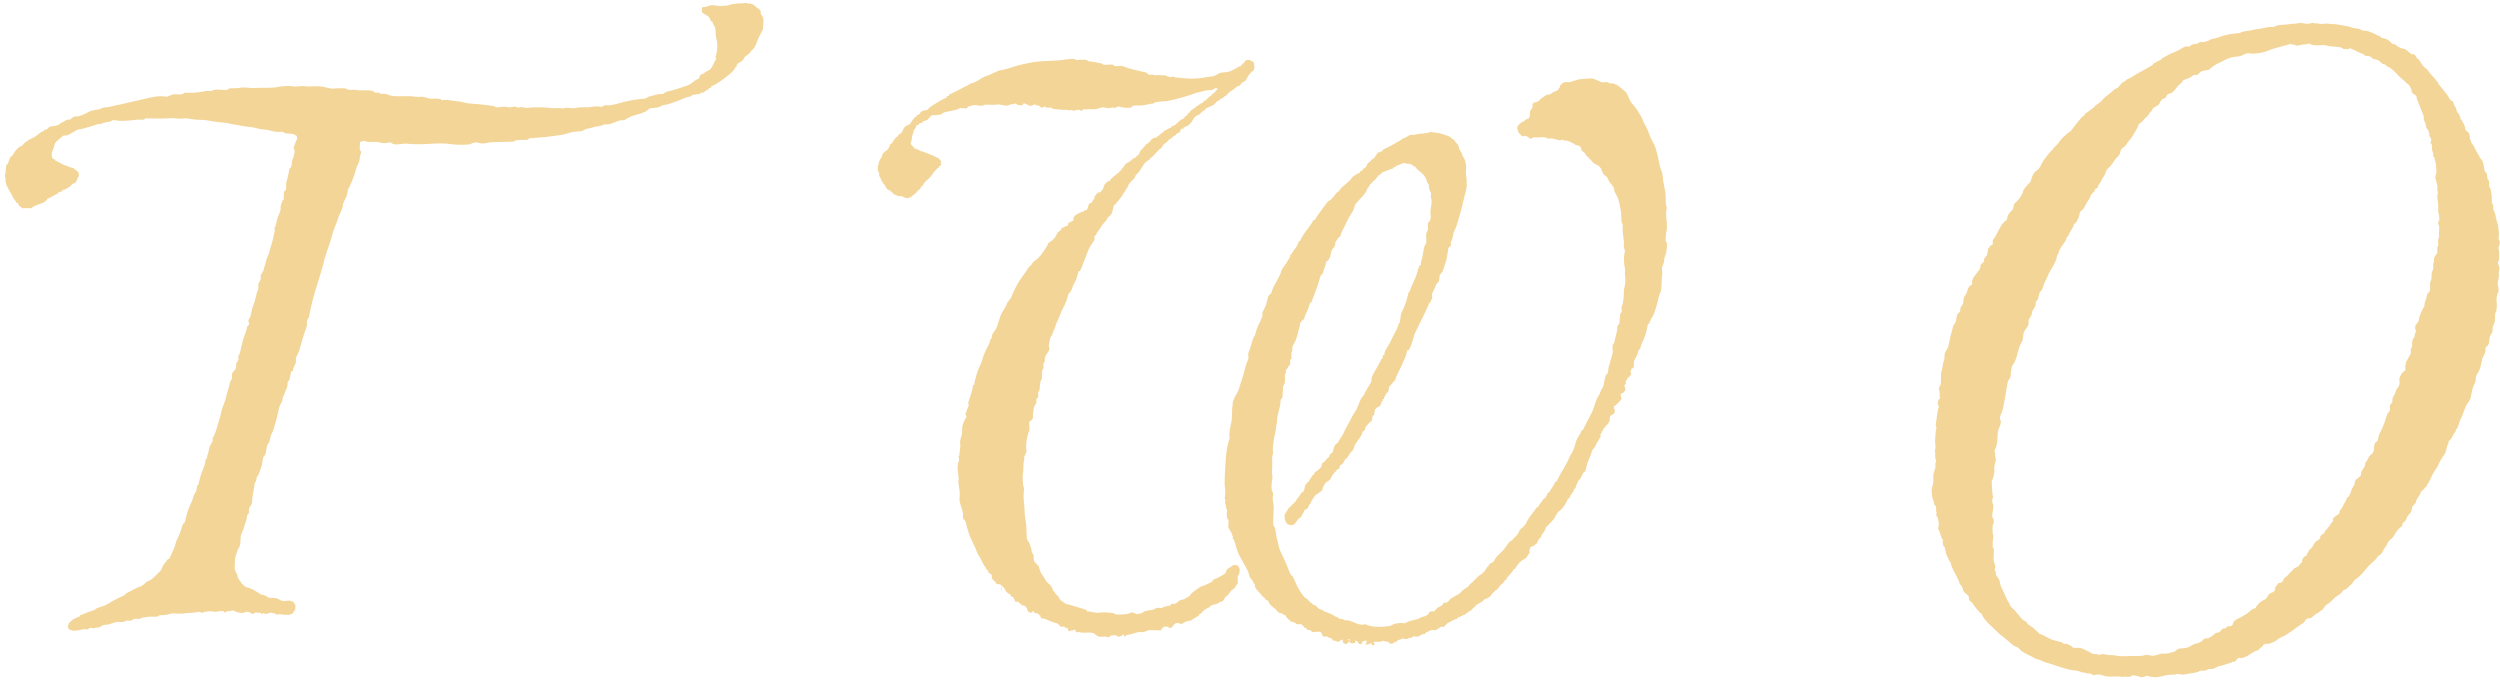 <svg width="443" height="121" viewBox="0 0 443 121" fill="none" xmlns="http://www.w3.org/2000/svg">
<path d="M421.804 6.407C421.856 6.84 422.497 6.771 422.809 6.892C423.225 7.048 423.606 7.447 423.936 7.776L424.611 7.932C424.611 8.14 424.993 8.313 425.218 8.417C425.513 8.556 425.686 8.59 426.015 8.66C426.518 8.763 426.951 9.508 427.454 9.612C427.54 9.63 427.696 9.595 427.766 9.612C427.974 9.664 428.199 10.253 428.32 10.323C428.944 10.721 429.1 11.57 429.603 11.916C430.105 12.263 430.348 12.627 430.677 13.077C431.041 13.545 431.579 13.909 431.804 14.48H431.96C432.064 14.983 432.549 15.381 432.844 15.797C433.104 16.178 433.52 16.577 433.728 16.923C434.005 17.391 434.144 17.824 434.681 17.997C434.716 18.032 434.82 18.448 434.837 18.517C434.976 18.829 435.114 18.846 435.236 19.314C435.27 19.418 435.34 19.886 435.513 19.989C435.807 20.163 435.946 20.804 436.033 21.185H436.189C436.241 21.531 436.57 21.808 436.674 22.19C436.726 22.398 436.813 22.519 436.83 22.588C436.847 22.675 436.813 22.813 436.83 22.9C436.847 22.969 437.177 23.402 437.315 23.333V23.489H437.471C437.558 23.714 437.593 23.853 437.627 24.095C437.662 24.251 437.662 24.528 437.714 24.736C437.714 24.771 437.87 24.944 437.87 24.979C437.887 25.048 437.853 25.152 437.87 25.221C437.887 25.291 438.251 25.55 438.182 25.741H438.338C438.338 25.741 438.32 25.828 438.338 25.862C438.511 26.157 438.598 26.365 438.736 26.659C438.944 27.11 439.256 27.491 439.464 27.941C439.568 28.166 439.776 28.288 439.863 28.495C440.019 28.842 440.106 29.258 440.175 29.622C440.21 29.795 440.21 30.107 440.262 30.263C440.279 30.349 440.643 30.696 440.66 30.748C440.747 31.042 440.695 31.302 440.747 31.545C440.799 31.787 441.128 32.012 441.059 32.342C441.024 32.549 441.059 32.948 441.146 33.225C441.146 33.277 441.284 33.346 441.301 33.381C441.44 33.866 441.613 35.044 441.544 35.529C441.475 36.014 441.735 36.101 441.787 36.413C441.839 36.724 441.717 36.95 441.873 37.296C442.029 37.643 442.099 37.643 442.185 38.093C442.272 38.544 442.376 39.011 442.497 39.444C442.567 39.687 442.757 39.964 442.653 40.155C442.757 40.501 442.775 40.986 442.809 41.35C442.861 41.783 442.671 42.06 442.809 42.545C442.809 42.597 442.965 42.667 442.965 42.701C442.983 42.771 442.965 43.082 442.965 43.186C442.931 43.464 442.671 43.81 442.723 44.139C442.723 44.174 442.792 44.191 442.809 44.226C442.861 44.468 442.879 45.82 442.809 46.149C442.809 46.183 442.653 46.357 442.653 46.391C442.567 46.755 442.965 47.361 442.896 47.743C442.809 48.262 442.723 48.193 442.809 48.782C442.861 49.129 442.532 50.116 442.567 50.22C442.653 50.549 442.809 51.381 442.723 51.744C442.723 51.779 442.567 51.952 442.567 51.987C442.445 52.42 442.324 53.026 442.411 53.511C442.463 53.823 442.445 54.759 442.324 55.192C442.324 55.227 442.168 55.4 442.168 55.434C442.047 55.989 442.203 56.647 442.012 57.184C441.856 57.617 441.596 58.016 441.7 58.466C441.787 58.813 441.301 59.298 441.215 59.592C441.111 59.939 441.128 60.372 441.059 60.718C441.059 60.736 440.938 61.03 440.903 61.117C440.816 61.377 440.626 61.325 440.504 61.515C440.348 61.758 440.47 62.052 440.418 62.312C440.348 62.711 439.967 63.178 439.863 63.594C439.603 64.582 439.586 65.326 438.979 66.227C438.65 66.712 438.754 66.955 438.667 67.509C438.632 67.683 438.442 68.116 438.355 68.306C438.009 69.051 437.974 69.71 437.801 70.454C437.679 71.009 437.246 71.407 437.003 71.892C436.605 72.672 436.483 73.434 436.05 74.214C435.721 74.785 435.755 75.305 435.409 75.894C435.322 76.05 435.01 76.31 435.166 76.448C434.802 76.83 434.646 77.02 434.525 77.488C434.456 77.713 433.901 78.164 433.884 78.198C433.866 78.285 433.901 78.424 433.884 78.51C433.884 78.579 433.676 78.874 433.641 78.995C433.537 79.394 433.468 79.809 433.329 80.191C433.242 80.45 433.069 80.624 432.93 80.832C432.619 81.282 432.307 81.802 432.133 82.269C431.995 82.65 431.613 83.101 431.405 83.465C431.215 83.811 430.955 84.192 430.851 84.504C430.608 85.145 430.192 85.7 429.897 86.306H429.742C429.707 86.514 429.43 86.791 429.308 86.86C428.927 87.068 428.944 87.432 428.788 87.692C428.667 87.882 428.511 88.056 428.39 88.246C428.199 88.558 428.112 88.904 427.991 89.251H427.835C427.87 89.424 427.471 89.719 427.436 89.857C427.315 90.273 427.384 90.498 427.124 90.897C427.038 91.018 426.57 91.486 426.57 91.538C426.397 92.109 426.293 92.3 425.773 92.664C425.738 93.01 425.617 93.426 425.218 93.495V93.651H425.062C424.941 93.894 424.698 94.102 424.507 94.414C424.247 94.795 424.005 95.436 423.554 95.574V95.73C423.398 95.713 423.294 95.817 423.312 95.973H423.156C423.086 96.562 422.584 96.96 422.358 97.445C422.064 98.086 422.064 98.121 421.44 98.519C421.301 98.606 421.284 98.727 421.232 98.797C420.764 99.455 420.053 99.853 419.551 100.477C418.857 101.326 418.199 102.175 417.28 102.746C417.09 102.868 416.812 103.526 416.483 103.699C416.292 103.803 416.154 104.063 415.928 104.254C415.703 104.427 415.201 104.565 415.097 104.773C414.785 105.328 413.918 105.64 413.415 106.211C413.051 106.61 412.636 106.991 412.133 107.216V107.372H411.977L411.89 107.684H411.734L411.648 107.996C411.318 108.1 411.024 108.446 410.729 108.637C410.694 108.654 410.521 108.689 410.486 108.723C410.244 108.862 409.637 109.485 409.447 109.52C409.065 109.607 408.823 109.485 408.528 109.884C408.337 110.126 408.337 110.3 408.008 110.49C407.627 110.715 407.384 110.854 407.055 111.131C406.518 111.564 405.963 111.894 405.374 112.327C404.94 112.656 404.317 112.846 403.849 113.124C403.433 113.383 403.225 113.678 402.722 113.834C402.566 113.886 402.202 114.059 402.081 114.076C401.665 114.146 401.336 113.92 401.006 114.354C401.006 114.371 401.006 114.423 401.006 114.44C400.781 114.717 400.4 114.873 400.278 115.081C400.174 115.272 399.828 115.289 399.672 115.358C399.117 115.618 398.597 116.051 398.077 116.311C397.713 116.502 397.176 116.71 396.795 116.554L396.431 116.71C396.448 116.883 396.049 117.247 395.911 117.264C395.824 117.281 395.686 117.247 395.599 117.264C395.564 117.264 395.391 117.42 395.356 117.42C394.836 117.558 394.334 117.749 393.831 117.905C393.484 118.009 393.294 117.974 392.947 118.148C392.601 118.321 392.323 118.511 391.994 118.546C391.803 118.563 391.526 118.511 391.353 118.546C391.283 118.546 391.023 118.771 390.954 118.789C390.59 118.892 390.157 118.789 389.828 118.875C389.793 118.875 389.637 119.014 389.585 119.031C388.77 119.308 387.921 119.308 387.107 119.516C386.673 119.62 386.24 119.378 385.668 119.43C385.633 119.43 385.616 119.499 385.581 119.516C384.992 119.585 384.299 119.533 383.744 119.672C383.415 119.759 383.068 119.828 382.704 119.915C382.028 120.088 381.162 120.001 380.538 119.759H380.382C380.053 119.88 379.671 120.07 379.255 120.001C379.221 120.001 379.203 119.932 379.169 119.915C378.961 119.863 378.181 119.637 378.042 119.672C377.921 119.707 377.748 119.724 377.644 119.759C377.592 119.759 377.522 119.915 377.488 119.915C377.314 119.967 376.812 119.949 376.69 119.915C376.465 119.863 376.274 119.984 375.893 119.915C375.079 119.759 374.091 120.019 373.172 119.828C372.912 119.776 372.566 119.637 372.288 119.585C371.803 119.499 371.474 119.499 371.006 119.672C370.659 119.447 370.139 119.204 369.81 119.36C369.515 119.1 369.203 119.256 368.857 119.118C368.51 118.979 368.51 118.944 368.129 118.875C367.505 118.754 366.881 118.754 366.292 118.563C365.581 118.338 364.87 118.148 364.212 117.922C363.813 117.784 363.415 117.61 363.016 117.524C362.531 117.403 362.115 117.281 361.664 117.039C361.214 116.796 360.884 116.866 360.538 116.64C359.81 116.155 358.891 115.895 358.215 115.358C357.626 114.873 357.765 114.717 356.933 114.475C356.794 114.44 355.841 113.539 355.581 113.349C355.269 113.124 355.009 112.829 354.784 112.708C354.402 112.5 353.501 111.53 353.033 111.114C352.184 110.386 351.491 109.659 351.075 108.637H350.919C350.399 108.082 349.914 107.528 349.48 106.835C349.376 106.679 348.978 106.488 348.926 106.281C348.874 106.073 348.891 105.795 348.839 105.64C348.787 105.449 348.024 105.051 347.886 104.687C347.851 104.427 347.678 103.821 347.453 103.682C347.227 103.543 347.262 103.422 347.175 103.162C347.089 102.885 346.915 102.556 346.777 102.279C346.343 101.412 345.841 100.65 345.65 99.715C345.355 99.351 345.234 98.935 345.009 98.519C344.766 98.034 344.749 97.515 344.61 96.995C344.61 96.943 344.385 96.804 344.368 96.752C344.333 96.631 344.316 96.423 344.281 96.267C344.194 95.921 344.316 95.73 344.281 95.626C344.281 95.592 344.16 95.522 344.125 95.47C343.83 94.933 343.796 94.154 343.397 93.634C343.449 93.547 343.553 93.236 343.553 93.149C343.588 92.802 343.466 91.936 343.31 91.624C343.276 91.572 343.154 91.503 343.154 91.469C343.085 91.226 343.172 90.879 343.154 90.828C343.068 90.533 343.033 90.273 343.068 90.031C343.137 89.65 342.79 89.511 342.756 89.39C342.721 89.251 342.721 88.974 342.669 88.835C342.617 88.697 342.461 88.419 342.426 88.281C342.305 87.848 342.374 87.38 342.27 86.93C342.236 86.756 342.444 86.15 342.513 85.89C342.686 85.215 342.461 84.383 342.669 83.742C342.842 83.188 343.085 82.72 342.912 82.148C343.241 81.784 342.964 81.386 342.912 81.022C342.877 80.779 342.946 80.468 342.912 80.225C342.877 80.017 342.842 79.896 342.912 79.671C343.102 78.96 342.808 78.441 342.912 77.834C342.998 77.263 342.912 76.431 343.154 75.842C343.033 75.392 342.964 75.236 343.068 74.803C343.258 74.075 343.206 73.001 343.553 72.169V72.014C343.553 72.014 343.397 71.667 343.397 71.615C343.328 71.095 343.501 70.888 343.796 70.489V70.333C343.622 70.143 343.761 69.796 343.709 69.536C343.709 69.45 343.674 69.276 343.622 69.138C343.466 68.566 343.778 68.566 343.865 68.185C344.021 67.44 343.865 66.47 344.021 65.708C344.021 65.673 344.09 65.656 344.108 65.621C344.229 65.101 344.229 64.512 344.42 64.027C344.645 63.473 344.506 63.386 344.576 62.901C344.576 62.849 344.68 62.849 344.576 62.659C344.68 62.329 345.113 61.81 345.217 61.463C345.459 60.562 345.563 59.627 345.858 58.743C345.979 58.38 346.031 57.946 346.17 57.617C346.257 57.444 346.326 57.427 346.413 57.306C346.759 56.786 346.603 56.058 346.898 55.625C346.985 55.486 347.227 55.348 347.297 55.227C347.435 55.001 347.331 54.794 347.383 54.586C347.418 54.378 347.816 53.979 347.868 53.789C347.99 53.234 347.799 53.009 348.18 52.437C348.51 51.952 348.562 51.675 348.735 51.155C348.891 50.722 349.134 50.636 349.463 50.358C349.498 50.168 349.428 49.891 349.463 49.718C349.463 49.683 349.688 49.181 349.706 49.163C349.948 48.765 350.364 48.418 350.503 48.002H350.659L350.971 47.24L350.884 47.084C350.884 47.084 351.231 46.617 351.317 46.565C351.352 46.547 351.421 46.565 351.439 46.565C351.543 46.461 351.56 46.028 351.595 45.889C351.629 45.716 352.063 45.317 352.08 45.248C352.184 44.867 352.219 44.416 352.323 44.053C352.34 43.983 352.617 43.775 352.565 43.619H352.721V43.464C353.311 43.481 353.051 42.961 353.12 42.632C353.155 42.493 353.432 42.147 353.518 41.991C353.692 41.697 353.83 41.402 354.004 41.108C354.42 40.345 354.732 39.548 355.477 39.063C355.702 38.907 355.685 38.457 355.754 38.232C355.772 38.145 356.343 37.365 356.43 37.313C356.465 37.296 356.534 37.313 356.551 37.313C356.569 37.296 356.777 36.776 356.794 36.707C356.811 36.62 356.777 36.482 356.794 36.395C356.863 36.049 357.539 35.598 357.747 35.269C358.094 34.767 358.475 34.264 358.545 33.675C358.545 33.641 358.614 33.623 358.631 33.589C358.805 33.225 359.81 32.237 359.827 32.151C359.914 31.839 360.018 31.475 360.139 31.198C360.33 30.782 360.451 30.557 360.815 30.28C360.954 30.176 361.11 30.089 361.248 29.916C361.664 29.431 361.803 28.877 362.132 28.392C362.288 28.166 363.38 26.763 363.536 26.677C363.796 26.521 363.987 26.035 364.333 25.793C364.766 25.498 365.009 24.84 365.46 24.442C365.754 24.182 366.43 23.489 366.742 23.402C366.846 23.368 367.661 22.276 367.817 22.086C367.973 21.895 368.891 20.717 368.978 20.682C369.411 20.561 369.307 20.267 369.533 20.128C370.087 19.782 370.642 19.279 371.179 18.933V18.777C371.682 18.448 372.271 18.101 372.618 17.616C372.808 17.356 373.467 16.837 373.779 16.611C374.108 16.369 374.455 16.005 374.732 15.814C374.94 15.676 375.252 15.641 375.408 15.381C375.495 15.243 375.789 14.983 375.963 14.74C376.17 14.48 376.517 14.48 376.604 14.342C376.76 14.065 377.245 13.943 377.609 13.736C378.164 13.424 378.614 13.077 379.203 12.783C379.983 12.402 380.711 11.899 381.474 11.501V11.345C381.942 11.033 382.479 10.773 382.999 10.548V10.392C383.831 9.941 384.68 9.456 385.599 9.11C385.945 8.989 386.292 8.711 386.639 8.556C386.795 8.486 387.141 8.244 387.193 8.244C387.418 8.192 387.8 8.296 387.99 8.244C388.042 8.244 388.164 8.053 388.233 8.001C388.528 7.793 388.944 7.845 389.273 7.759C389.568 7.672 389.741 7.36 390.157 7.447C390.521 7.516 390.954 7.36 391.353 7.204C391.457 7.17 391.665 6.996 391.751 6.962C392.271 6.823 392.757 6.771 393.276 6.563C394.368 6.13 395.668 5.957 396.881 5.853C397.627 5.42 398.476 5.524 399.273 5.299C399.62 5.195 399.914 5.177 400.157 5.143C400.66 5.056 401.284 4.952 401.751 4.831C402.098 4.744 402.705 4.831 403.034 4.744C403.086 4.744 403.155 4.606 403.19 4.588C404.005 4.346 404.854 4.432 405.668 4.277C406.154 4.173 406.708 4.242 407.193 4.121C407.887 3.947 408.337 4.259 409.031 4.207C409.204 4.207 409.568 4.103 409.759 4.051C409.915 3.999 410.001 4.173 410.157 4.138C410.365 4.069 410.746 4.173 411.041 4.225C411.561 4.311 412.237 4.086 412.792 4.225C413.242 4.328 413.623 4.225 413.987 4.311C414.767 4.484 415.686 4.519 416.552 4.796C416.587 4.796 416.604 4.866 416.639 4.883C417.246 5.073 417.8 4.952 418.39 5.281C418.805 5.507 418.771 5.385 419.187 5.437C420.053 5.559 420.955 6.13 421.786 6.477L421.804 6.407ZM420.365 10.236C420.192 10.305 420.088 10.028 420.001 9.993C419.585 9.872 419.083 10.045 418.805 9.595C418.112 9.352 417.471 9.023 416.812 8.711C416.708 8.66 416.587 8.625 416.5 8.556H416.414C416.206 8.677 415.842 8.815 415.616 8.642L415.374 8.729C415.062 8.504 414.767 8.382 414.421 8.33C414.074 8.278 413.831 8.296 413.537 8.244C413.225 8.192 413.017 8.244 412.653 8.157C412.22 8.053 411.942 7.949 411.457 8.001C410.902 8.053 410.105 8.07 409.533 7.915C409.481 7.915 409.412 7.759 409.377 7.759C409.135 7.689 408.875 7.828 408.736 7.845C408.424 7.88 408.164 7.863 407.852 7.932C407.679 7.967 407.038 8.122 406.899 8.088C406.864 8.088 406.622 7.932 406.587 7.932C406.362 7.88 406.05 7.932 405.859 7.776C405.339 8.019 404.732 8.07 404.178 8.261C403.831 8.365 403.415 8.486 403.051 8.573C402.393 8.746 401.838 9.041 401.214 9.214C400.816 9.335 400.365 9.404 399.932 9.456C399.394 9.526 399.013 9.526 398.493 9.456C397.921 9.37 397.453 9.82 396.968 9.941C396.569 10.045 396.171 10.011 395.772 10.097C395.114 10.253 394.628 10.392 394.022 10.738C393.571 10.998 393.207 11.171 392.739 11.379C392.583 11.449 392.427 11.622 392.254 11.691C392.219 11.709 392.15 11.691 392.133 11.691V11.847L391.734 12.003V12.159H391.578V12.315C391.145 12.471 389.984 12.471 389.741 12.921C389.724 12.956 389.741 13.025 389.741 13.043C389.741 13.06 389.654 13.025 389.62 13.043C389.55 13.077 389.394 13.268 389.308 13.285C389.152 13.32 388.909 13.25 388.753 13.285C388.632 13.32 388.181 13.684 388.025 13.77C387.765 13.909 386.829 14.203 386.795 14.255C386.795 14.255 386.812 14.342 386.795 14.376C386.673 14.584 386.119 15.017 385.911 15.26C385.529 15.693 385.165 16.403 384.507 16.577C384.282 16.646 384.178 16.577 383.987 16.854C383.658 17.339 383.918 17.339 383.224 17.529C383.172 17.529 382.791 18.015 382.791 18.049C382.652 18.534 382.375 18.69 381.959 18.881C381.786 18.967 381.751 19.054 381.647 19.123C381.613 19.141 381.543 19.123 381.526 19.123C381.509 19.141 381.37 19.539 381.283 19.643C381.127 19.851 380.833 19.955 380.885 20.249H380.729C380.607 20.682 379.931 21.029 379.775 21.323C379.654 21.549 378.995 21.964 378.978 22.034C378.736 22.9 378.216 23.42 377.852 24.182C377.661 24.598 376.933 25.152 376.812 25.654H376.656C376.604 26.035 376.049 26.174 375.859 26.486C375.772 26.642 375.72 27.058 375.616 27.283C375.425 27.716 375.027 27.924 374.819 28.236C374.455 28.79 374.021 29.5 373.501 29.864C373.259 30.037 373.12 30.626 372.982 30.938C372.808 31.302 372.566 31.51 372.427 31.891C372.254 32.342 371.976 32.515 371.786 32.931C371.768 32.983 371.751 33.173 371.699 33.242C371.612 33.381 371.439 33.381 371.335 33.45C371.162 33.554 371.248 33.658 371.214 33.727C371.11 33.953 371.075 34.005 370.936 34.091C370.798 34.178 370.642 34.438 370.503 34.524C370.399 35.131 369.983 35.546 369.706 36.049C369.359 36.655 369.377 36.915 368.787 37.365C368.441 37.625 368.493 38.128 368.354 38.526C368.25 38.786 368.042 39.046 367.955 39.323L367.47 39.808C367.401 40.293 367.124 40.57 366.916 40.934C366.725 41.246 366.534 41.61 366.43 41.939H366.274C366.084 42.944 365.078 43.706 364.836 44.607C364.732 45.023 364.645 45.023 364.524 45.317C364.455 45.49 364.42 45.802 364.368 45.958C364.143 46.634 363.727 47.309 363.328 47.95C362.964 48.522 362.791 49.198 362.444 49.787C362.184 50.255 362.08 50.722 361.889 51.225C361.82 51.415 361.439 51.744 361.404 51.866C361.3 52.23 361.248 52.541 361.162 52.905C361.127 53.078 360.78 53.425 360.763 53.459C360.642 53.875 360.85 53.979 360.52 54.499C360.434 54.638 360.156 55.036 360.122 55.14C360.07 55.348 360.052 55.625 359.966 55.85C359.844 56.127 359.532 56.508 359.48 56.734C359.411 57.132 359.567 57.357 359.324 57.773C359.116 58.154 358.718 58.57 358.597 58.969C358.475 59.384 358.527 60.025 358.354 60.407C358.181 60.788 357.921 61.169 357.799 61.602C357.782 61.671 357.73 61.775 357.713 61.844C357.505 62.624 357.349 63.404 356.985 64.166C356.898 64.339 356.517 64.893 356.499 64.963C356.43 65.222 356.395 65.638 356.343 65.915C356.274 66.227 356.326 66.539 356.257 66.799C356.222 66.972 355.824 67.44 355.772 67.683C355.494 69.034 355.356 70.402 355.044 71.754C354.992 71.996 355.009 72.152 354.957 72.308C354.888 72.585 354.749 72.984 354.645 73.261C354.489 73.659 354.316 73.763 354.402 74.3C354.402 74.335 354.558 74.595 354.558 74.612C354.593 74.855 354.506 74.959 354.472 75.097C354.472 75.166 354.489 75.27 354.472 75.34C354.437 75.496 354.212 75.808 354.16 75.981C353.934 76.622 353.986 77.436 353.917 78.129C353.882 78.493 353.796 78.943 353.674 79.324C353.674 79.376 353.466 79.636 353.432 79.809C353.397 80.052 353.501 80.191 353.518 80.294C353.553 80.589 353.518 80.797 353.605 81.091C353.709 81.438 353.588 81.836 353.518 82.131C353.484 82.304 353.328 82.91 353.362 83.014C353.518 83.707 353.31 84.175 353.12 84.851C353.12 84.885 352.964 85.059 352.964 85.093C352.912 85.301 352.964 85.89 352.964 86.133C352.999 86.618 353.016 87.345 353.12 87.813C353.241 88.333 353.12 88.125 353.033 88.454C353.016 88.541 353.016 88.991 353.033 89.095C353.033 89.13 353.189 89.303 353.189 89.338C353.311 89.927 353.085 90.585 353.033 91.087C353.033 91.209 353.016 91.538 353.033 91.642C353.051 91.728 353.258 91.936 353.276 91.954C353.293 92.04 353.293 92.664 353.276 92.751C353.276 92.785 353.12 92.958 353.12 92.993C353.068 93.218 353.033 93.859 353.12 94.032C352.981 94.327 353.259 94.795 353.207 95.159C353.155 95.505 353.051 96.683 353.12 96.995C353.12 97.047 353.276 97.116 353.276 97.151C353.397 97.601 353.206 98.675 353.276 99.23C353.31 99.559 353.501 100.027 353.588 100.356C353.588 100.39 353.432 100.91 353.501 101.153C353.501 101.205 353.657 101.274 353.657 101.309C353.692 101.412 353.64 101.586 353.657 101.707C353.726 102.053 354.229 102.556 354.298 102.833C354.454 103.387 354.42 103.647 354.697 104.184C355.044 104.843 355.356 105.622 355.65 106.263C355.841 106.662 356.083 106.87 356.205 107.303C356.274 107.528 357.019 108.117 357.245 108.429C357.383 108.637 357.557 108.758 357.73 108.983C358.111 109.485 358.354 109.849 358.96 110.144C359.203 110.265 359.099 110.248 359.168 110.352C359.428 110.819 360.174 111.045 360.52 111.478C360.746 111.738 360.676 111.651 360.954 111.842C361.023 111.894 361.3 112.275 361.439 112.327C361.682 112.396 361.855 112.465 362.08 112.569C362.565 112.794 363.172 113.227 363.675 113.366C364.247 113.522 364.853 113.695 365.425 113.851C365.46 113.851 365.65 114.076 365.737 114.094C365.876 114.128 366.084 114.059 366.222 114.094C366.361 114.128 366.69 114.336 366.95 114.406C367.02 114.423 367.176 114.665 367.262 114.717C367.557 114.891 368.163 114.752 368.545 114.804C368.631 114.804 368.926 114.925 369.03 114.96C369.307 115.047 369.619 115.22 369.914 115.358C370.191 115.497 370.364 115.601 370.642 115.757C371.058 116.017 371.664 115.809 372.08 116.069C372.531 115.722 373.12 116.017 373.605 116.069C374.039 116.103 374.385 116.069 374.801 116.155C375.772 116.346 376.864 116.277 377.834 116.242C378.718 116.207 379.342 116.328 380.157 116.086C380.555 115.965 380.781 116.138 381.11 116.173C381.89 116.259 382.236 116.017 382.86 115.861C383.363 115.722 383.658 115.913 384.212 115.774C384.611 115.67 384.957 115.566 385.339 115.462C385.425 115.428 385.893 115.012 385.98 114.977C386.517 114.821 387.107 114.943 387.661 114.735C388.042 114.596 388.372 114.319 388.701 114.18C389.152 113.972 389.585 114.007 390.053 113.695C390.313 113.522 390.417 113.193 390.781 113.141C390.989 113.106 391.197 113.141 391.422 113.054C391.474 113.054 391.543 112.916 391.578 112.898C392.185 112.725 392.167 112.431 392.531 112.257C392.566 112.257 392.583 112.188 392.618 112.171C392.809 112.119 393.103 112.101 393.259 112.015C393.415 111.928 393.796 111.408 393.9 111.374C393.987 111.356 394.126 111.391 394.212 111.374C394.386 111.339 394.732 110.993 394.767 110.975C394.888 110.941 395.114 111.01 395.252 110.975C395.287 110.975 395.304 110.906 395.339 110.889C395.356 110.889 395.408 110.889 395.426 110.889C395.495 110.854 395.547 110.733 395.634 110.681C395.755 110.005 396.257 109.763 396.795 109.52C397.193 109.347 397.54 109.052 397.921 108.879C398.441 108.637 398.77 108.065 399.36 107.84C399.412 107.822 399.689 107.788 399.724 107.753C399.724 107.753 399.706 107.666 399.724 107.632C399.88 107.355 400.157 107.008 400.4 106.8C400.486 106.731 400.712 106.54 400.798 106.488C400.92 106.402 401.232 106.333 401.353 106.246C401.925 105.865 401.699 105.258 402.705 104.964C402.705 104.964 402.895 104.843 402.947 104.808C402.999 104.773 403.138 104.565 403.155 104.531C403.173 104.41 403.138 104.254 403.155 104.132C403.155 104.063 403.363 103.89 403.311 103.769H403.467L403.675 103.37L404.351 103.214C404.282 103.041 404.559 102.937 404.594 102.85C404.646 102.66 404.646 102.383 404.906 102.417V102.261C405.356 102.192 405.634 101.516 406.067 101.222C406.327 101.031 406.379 100.789 406.622 100.668C406.864 100.546 407.124 100.39 407.384 100.269C407.401 99.975 407.869 99.784 407.939 99.507C407.956 99.438 407.921 99.334 407.939 99.264C408.008 98.987 408.355 98.485 408.667 98.502C408.753 98.311 409.152 97.463 409.273 97.376C409.863 96.995 409.828 96.631 410.192 96.146C410.382 95.903 411.093 95.574 411.145 95.349C411.162 95.28 411.128 95.176 411.145 95.106C411.197 94.899 411.63 94.5 411.873 94.5C411.873 94.223 412.046 93.963 412.237 93.859C412.376 93.79 412.48 93.617 412.445 93.461C412.791 93.409 412.913 92.941 413.086 92.698C413.155 92.612 413.398 92.439 413.398 92.387C413.433 92.265 413.363 92.04 413.398 91.902C413.415 91.815 413.849 91.503 413.918 91.382L414.161 91.295L414.594 90.862C414.438 90.55 414.854 90.273 414.993 89.979C415.201 89.546 415.495 89.078 415.72 88.627C415.79 88.489 415.876 88.194 415.998 88.108C416.119 88.038 416.258 87.969 416.362 87.83C416.171 87.709 416.5 87.415 416.518 87.345C416.622 86.93 416.743 86.583 417.003 86.219C417.263 85.838 417.228 85.665 417.315 85.266C417.35 85.076 417.904 84.608 418.078 84.504C418.112 84.487 418.182 84.504 418.199 84.504C418.216 84.504 418.182 84.418 418.199 84.383C418.234 84.331 418.355 84.262 418.355 84.227C418.39 84.123 418.338 83.95 418.355 83.829C418.441 83.43 418.961 82.841 419.083 82.477C419.117 82.339 419.135 82.079 419.169 81.923C419.655 81.559 419.568 80.97 420.088 80.606C420.296 80.468 420.504 80.191 420.608 79.931C420.729 79.602 420.643 79.307 420.695 78.978C420.695 78.943 420.764 78.926 420.781 78.891C420.799 78.787 420.764 78.649 420.781 78.579C420.816 78.458 421.249 78.198 421.336 78.094C421.336 77.956 421.388 77.817 421.422 77.696C421.509 77.384 421.474 77.124 421.665 76.812C422.098 76.067 422.549 74.959 422.792 74.093C422.878 73.763 422.982 73.417 423.19 73.14C423.398 72.862 423.589 72.793 423.502 72.343C423.502 72.308 423.416 72.291 423.416 72.256C423.416 72.222 423.485 72.204 423.502 72.169C423.52 72.048 423.468 71.875 423.502 71.771C423.502 71.736 423.884 71.373 423.901 71.286C423.97 71.043 423.901 70.749 423.988 70.489C424.04 70.316 424.351 69.883 424.386 69.779C424.507 69.38 424.542 69.155 424.785 68.826C424.993 68.549 425.01 68.618 425.097 68.272C425.097 68.237 425.166 68.22 425.183 68.185C425.253 67.838 425.114 67.319 425.183 66.99C425.183 66.938 425.547 66.227 425.582 66.193C425.703 66.019 426.033 65.69 426.223 65.673C426.223 65.552 426.206 65.43 426.223 65.309C426.258 65.119 426.189 64.928 426.223 64.668C426.223 64.633 426.293 64.616 426.31 64.582C426.362 64.252 426.31 64.252 426.466 63.941C426.622 63.646 426.795 63.334 426.951 63.057C427.003 62.97 427.176 62.693 427.194 62.659C427.246 62.433 427.142 62.052 427.194 61.862C427.246 61.671 427.523 61.498 427.436 61.065C427.384 60.857 427.454 60.476 427.523 60.181C427.54 60.06 427.818 59.817 427.835 59.696C427.904 59.367 427.887 59.038 428.147 58.743C428.095 58.674 427.991 58.397 427.991 58.345C427.956 58.154 428.008 57.912 427.991 57.704C428.268 57.236 428.754 56.942 428.632 56.353C428.944 55.677 429.066 54.949 429.586 54.36C429.62 53.823 429.69 53.494 429.897 53.009C430.036 52.68 430.001 52.264 430.209 51.97C430.279 51.883 430.521 51.71 430.521 51.658C430.521 51.606 430.521 51.554 430.521 51.502C430.521 51.467 430.591 51.45 430.608 51.415C430.643 51.225 430.573 50.965 430.608 50.774C430.625 50.653 430.643 50.497 430.608 50.289C430.556 49.995 430.643 50.012 430.764 49.735C430.92 49.388 430.833 48.713 430.92 48.297C431.007 47.916 431.267 47.812 431.163 47.171C431.111 46.842 431.215 46.634 431.319 46.287C431.336 46.218 431.267 45.941 431.319 45.733C431.319 45.698 431.457 45.629 431.405 45.49L431.891 44.849C431.943 44.538 431.821 44.087 431.891 43.81C431.891 43.775 432.047 43.602 432.047 43.568C432.116 43.238 431.977 42.701 432.047 42.372C432.081 42.181 432.272 42.13 432.203 41.731C432.116 41.142 432.307 40.501 432.203 39.981C432.203 39.947 432.047 39.773 432.047 39.739C431.977 39.462 432.116 39.167 432.289 38.942C432.185 38.665 432.289 38.509 432.203 38.232C432.116 37.885 431.995 37.4 432.047 37.106C432.133 36.569 431.977 35.564 431.891 35.027C431.839 34.68 432.029 34.334 431.977 33.987C431.977 33.918 431.856 33.814 431.891 33.589C431.977 33.121 431.787 32.411 431.648 31.908C431.613 31.77 431.492 31.458 431.492 31.423C431.492 31.389 431.561 31.371 431.579 31.337C431.613 31.146 431.613 30.886 431.665 30.696C431.717 30.488 431.787 30.523 431.752 30.297C431.665 29.829 431.7 29.31 431.596 28.859C431.492 28.409 431.457 27.976 431.111 27.577C431.336 27.283 430.989 26.832 430.955 26.538C430.903 26.122 431.076 25.637 430.712 25.343V25.1L430.868 24.858C430.729 24.788 430.816 24.65 430.781 24.546C430.781 24.511 430.487 24.182 430.469 24.061C430.435 23.922 430.504 23.714 430.469 23.576C430.435 23.454 430.209 23.264 430.313 23.021C429.88 22.813 429.949 22.45 429.828 22.068C429.793 21.947 429.776 21.843 429.742 21.756C429.638 21.41 429.43 21.375 429.499 20.96C429.568 20.578 429.308 20.18 429.187 19.834C428.962 19.262 428.702 18.604 428.459 17.997C428.407 17.841 428.234 17.46 428.216 17.356C428.199 17.27 428.234 17.131 428.216 17.044C428.182 16.94 427.714 16.663 427.61 16.611C427.592 16.611 427.332 16.282 427.332 16.247C427.315 16.161 427.35 16.022 427.332 15.936C427.332 15.866 427.055 15.399 427.02 15.295C426.83 14.896 426.397 14.792 426.223 14.498C426.102 14.29 425.963 14.29 425.79 14.134C424.993 13.493 423.97 12.072 423.069 11.812C423.034 11.812 422.67 11.431 422.584 11.414C422.48 11.379 422.289 11.362 422.185 11.327C422.116 11.31 421.544 10.669 421.301 10.617C421.007 10.53 420.677 10.496 420.383 10.375V10.219L420.365 10.236Z" fill="#F3D598"/>
<path d="M283.084 14.152V14.359C283.379 14.238 283.604 14.533 283.76 14.567C284.072 14.637 284.592 14.498 284.904 14.567C284.938 14.567 285.181 14.775 285.216 14.775C285.389 14.81 285.649 14.741 285.84 14.775C285.961 14.793 286.256 15.035 286.464 14.983C286.498 14.983 286.533 15.07 286.568 15.087C286.897 15.243 287.278 15.676 287.607 15.919C287.902 16.127 288.075 16.248 288.283 16.594C288.491 16.941 288.63 17.374 288.803 17.738C289.029 18.24 289.739 18.898 290.051 19.401C290.432 20.024 291.004 20.891 291.195 21.48C291.351 21.982 291.715 22.38 291.923 22.935C292.183 23.61 292.564 24.667 292.963 25.326C293.327 25.915 293.517 26.712 293.691 27.404C293.951 28.427 294.02 29.31 294.419 30.315C294.731 31.094 294.627 31.874 294.835 32.706C294.921 33.052 294.956 33.416 295.043 33.745C295.251 34.594 295.095 35.651 295.251 36.551C295.251 36.586 295.424 36.656 295.355 36.863C294.973 38.093 295.649 39.86 295.251 41.229C295.216 41.368 295.112 42.511 295.147 42.684C295.147 42.719 295.355 42.961 295.355 42.996C295.441 43.395 295.32 44.365 295.251 44.763C295.199 45.04 294.991 45.491 294.939 45.699C294.869 45.976 294.939 46.184 294.835 46.53C294.679 46.998 294.384 47.362 294.523 47.985C294.575 48.245 294.557 48.678 294.523 48.921C294.384 49.735 294.505 50.723 294.315 51.52C294.211 51.97 294.003 52.16 293.899 52.767C293.76 53.564 293.431 54.586 293.171 55.365C292.928 56.093 292.391 56.665 292.235 57.392H292.027C291.836 58.31 291.663 59.177 291.299 60.043C291.056 60.632 290.744 61.065 290.675 61.706L290.259 62.226C290.328 62.849 289.635 63.56 289.531 64.097C289.479 64.426 289.653 65.084 289.271 65.292C289.219 65.327 289.133 65.275 289.115 65.292C289.098 65.309 289.046 65.691 288.907 65.76V65.864C289.046 65.95 289.046 66.228 289.011 66.383C289.011 66.418 288.925 66.436 288.907 66.487C288.734 66.869 288.526 66.799 288.387 67.007C288.353 67.059 288.318 67.267 288.283 67.319C288.214 67.458 288.006 67.475 288.075 67.735C288.179 68.116 287.919 68.081 287.867 68.254C287.798 68.497 287.971 68.636 287.971 68.67C287.971 68.774 287.989 69.103 287.971 69.19C287.971 69.242 287.798 69.329 287.763 69.398C287.729 69.45 287.781 69.537 287.763 69.554C287.746 69.571 287.659 69.519 287.607 69.554C287.486 69.623 287.278 69.831 287.14 69.918L287.348 70.645C287.226 70.697 287.261 70.819 287.244 70.853C287.192 70.94 286.238 71.893 286.152 71.945C286.1 71.979 286.013 71.927 285.996 71.945C285.996 72.1 285.978 72.274 285.996 72.412C285.996 72.447 286.082 72.482 286.1 72.516C286.134 72.62 286.048 72.742 286.204 72.828C286.048 72.915 286.134 73.036 286.1 73.14C286.065 73.278 285.545 73.642 285.372 73.608C285.424 73.781 285.285 73.798 285.268 73.868C285.25 73.937 285.285 74.006 285.268 74.075C285.164 74.405 285.302 74.37 285.268 74.491C285.181 74.803 284.904 74.976 284.852 75.271H284.644C284.575 75.687 283.968 75.929 284.02 76.414H283.812V76.83H283.604C283.604 76.83 283.639 77.367 283.604 77.506C283.604 77.558 283.413 77.662 283.396 77.713C283.275 78.147 282.928 78.458 282.876 78.649C282.703 79.255 282.183 79.671 282.148 79.792C281.957 80.503 281.801 80.78 281.524 81.456C281.247 82.131 281.074 82.893 280.9 83.586H280.692C280.415 83.95 280.12 84.868 279.808 85.041C279.6 85.163 279.202 86.306 279.132 86.601H278.925C278.976 87.155 278.301 87.484 278.197 88.108L277.781 88.524C277.399 89.355 276.931 90.169 276.169 90.654C275.996 90.776 275.597 91.521 275.493 91.746C275.372 92.023 275.181 92.092 275.077 92.266C274.886 92.595 274.384 92.82 274.245 93.253H274.037C273.933 93.513 273.846 93.773 273.725 94.033C273.534 94.448 273.032 94.743 273.101 95.228C272.685 95.28 272.477 96.008 272.269 96.371H272.061V96.579C271.853 96.527 271.819 96.718 271.697 96.787C271.576 96.856 271.403 96.856 271.281 96.891C271.108 96.943 271.16 97.168 271.125 97.255C271.125 97.29 271.021 97.324 271.021 97.359C270.987 97.549 271.073 97.827 271.021 97.983C270.987 98.138 270.467 98.624 270.501 98.866C270.311 98.797 270.224 99.039 270.138 99.074C269.496 99.265 268.768 100.2 268.422 100.841H268.214C268.006 101.586 267.053 102.036 266.862 102.816H266.654C266.533 103.422 265.666 103.596 265.614 104.167H265.406C265.458 104.462 265.059 104.583 264.938 104.687C264.193 105.345 264.21 105.848 263.17 106.142C262.98 106.194 262.737 106.575 262.546 106.662C262.113 106.853 261.853 107.078 261.455 107.286V107.494C260.883 107.615 260.831 108.377 260.207 108.325V108.533L259.791 108.637V108.845C259.219 108.931 258.768 109.347 258.231 109.468V109.676C257.555 109.676 257.07 110.265 256.463 110.404V110.612C256.238 110.508 255.874 111.132 255.787 111.132L255.579 111.028C255.233 111.028 254.609 111.599 254.435 111.651C254.227 111.703 253.829 111.599 253.603 111.651C253.309 111.721 252.824 112.119 252.512 112.171V112.379C252.061 112.223 251.576 112.725 251.316 112.795C251.073 112.864 250.623 112.725 250.38 112.795C250.328 112.795 250.224 112.985 250.172 113.003C250.068 113.037 249.877 112.968 249.756 113.003C249.721 113.003 249.479 113.21 249.444 113.21C249.167 113.28 248.751 113.21 248.508 113.107C248.213 113.453 247.503 113.297 247.52 113.73C247.174 113.592 246.966 113.99 246.74 114.042C246.584 114.077 246.342 114.025 246.168 114.042C246.151 114.025 246.203 113.938 246.168 113.886C246.047 113.661 245.319 113.696 245.076 113.522C244.99 113.592 244.626 113.713 244.557 113.73C244.262 113.782 243.777 113.661 243.517 113.73C243.482 113.73 243.309 113.886 243.413 113.938L243.673 114.146L243.465 114.198V114.302C243.465 114.388 243.257 114.371 243.205 114.354C243.049 114.302 243.049 114.163 243.153 114.042C242.997 114.042 242.823 114.025 242.685 114.042C242.65 114.042 242.615 114.129 242.581 114.146C242.477 114.181 242.355 114.094 242.269 114.25L241.905 114.146L242.217 113.782L242.113 113.522C241.714 113.488 241.229 113.696 241.281 114.146C240.969 114.198 240.848 114.111 240.657 113.886C240.657 113.886 240.674 113.817 240.657 113.782C240.605 113.696 240.397 113.574 240.293 113.522C240.033 113.401 240.172 113.903 240.137 113.938C240.016 113.938 239.877 113.921 239.773 113.938C239.738 113.938 239.704 114.042 239.669 114.042C239.652 114.042 239.409 113.851 239.201 113.938V113.73H238.889V113.938L238.421 114.146C238.335 114.042 237.988 113.921 237.953 113.782C237.919 113.626 238.023 113.436 237.797 113.314L237.173 113.73H236.965C236.74 113.436 236.238 113.626 236.082 113.366C236.047 113.314 236.099 113.228 236.082 113.21C236.047 113.176 235.579 113.037 235.51 113.003C235.44 112.968 235.232 112.795 235.198 112.795C234.972 112.743 234.383 112.899 234.314 112.639C234.296 112.569 234.331 112.483 234.314 112.431C234.279 112.344 234.036 111.98 233.95 111.963C233.603 111.859 232.841 112.067 232.494 111.963C232.425 111.946 232.251 111.669 232.182 111.651C232.061 111.617 231.887 111.686 231.766 111.651C231.61 111.617 231.419 111.097 231.09 111.236C231.107 110.976 230.778 110.82 230.622 110.612H229.79C229.478 110.265 229.01 110.196 228.594 110.092V109.884C228.334 109.884 227.988 109.434 227.867 109.209C227.832 109.157 227.884 109.07 227.867 109.053C227.849 109.035 227.763 109.07 227.711 109.053C227.52 108.966 227.156 108.689 226.983 108.637C226.775 108.585 226.497 108.724 226.515 108.325H226.307C225.995 107.615 224.868 107.407 224.747 106.454C224.487 106.419 224.123 106.246 224.123 105.934H223.915V105.726C223.638 105.796 223.586 105.449 223.499 105.363C222.996 104.774 222.269 104.341 222.355 103.44H222.147C222.217 103.024 221.489 102.487 221.419 102.14C221.263 101.413 221.09 101.066 220.691 100.373C220.327 99.75 219.981 99.126 219.651 98.502C219.478 98.156 219.236 97.619 219.132 97.255C218.941 96.597 218.854 95.921 218.404 95.28L218.508 95.072C218.508 95.072 218.421 95.003 218.404 94.968C218.265 94.466 218.161 94.397 217.988 94.033C217.936 93.912 217.693 93.548 217.676 93.513C217.589 93.184 217.762 92.525 217.676 92.162C217.676 92.127 217.468 91.885 217.468 91.85C217.364 91.365 217.329 90.862 217.468 90.395C217.138 90.031 217.346 89.494 217.052 89.147L217.156 88.628C217.017 88.524 217.017 88.177 217.052 88.004C217.156 87.501 217.156 86.93 217.052 86.341C216.913 85.457 217.104 83.292 217.156 82.079C217.225 80.624 217.398 79.065 217.884 77.713V77.609C217.693 76.951 218.04 75.548 218.196 74.803C218.404 73.798 218.248 72.724 218.404 71.789C218.404 71.754 218.508 71.719 218.508 71.685C218.508 71.65 218.421 71.633 218.404 71.581C218.352 71.407 218.681 70.576 218.82 70.333C219.097 69.831 219.392 69.433 219.547 68.878C219.755 68.099 220.05 67.336 220.275 66.591C220.483 65.916 220.639 65.257 220.795 64.617C220.899 64.201 221.159 63.854 221.211 63.577C221.263 63.3 221.142 62.832 221.211 62.538C221.246 62.382 221.454 62.001 221.523 61.706C221.662 61.169 221.957 60.389 222.147 59.731C222.147 59.679 222.338 59.575 222.355 59.523C222.511 58.952 222.719 58.137 222.979 57.652C223.083 57.462 223.672 56.162 223.707 55.989C223.742 55.816 223.655 55.521 223.707 55.365C223.707 55.313 224.054 54.69 224.123 54.534C224.435 53.876 224.539 53.165 224.747 52.455C224.782 52.351 225.232 52.039 225.267 51.935C225.509 51.034 225.873 50.463 226.307 49.648C226.601 49.094 226.879 48.661 227.035 48.089C227.208 47.431 227.901 46.825 228.178 46.218C228.352 45.855 228.716 45.647 228.594 45.127H228.802C229.166 44.33 229.964 43.672 230.154 42.736H230.362C230.882 41.368 232.113 40.259 232.754 38.994H232.962C233.534 37.989 234.366 37.002 235.042 36.032C235.319 35.633 235.475 35.633 235.822 35.356C236.272 35.01 236.74 34.144 237.173 33.901C237.225 33.866 237.312 33.918 237.329 33.901C237.347 33.884 237.295 33.797 237.329 33.745C237.676 33.121 239.167 32.186 239.513 31.562C239.704 31.216 240.518 30.8 240.969 30.575V30.367L241.385 30.263C241.316 29.916 242.044 29.743 242.113 29.483C242.355 28.652 242.719 28.86 242.945 28.444C243.118 28.132 243.482 28.115 243.673 27.82C243.707 27.768 243.742 27.543 243.777 27.508C243.846 27.404 244.037 27.3 244.089 27.197C244.123 27.145 244.071 27.058 244.089 27.041C244.106 27.023 244.193 27.058 244.245 27.041C244.505 26.937 244.765 26.833 245.024 26.729V26.521C245.96 26.122 247.052 25.516 247.988 24.962C248.508 24.65 248.508 24.511 249.132 24.338C249.288 24.286 249.704 23.957 249.86 23.922C250.189 23.853 250.484 23.922 250.9 23.818C251.628 23.645 252.46 23.68 253.188 23.506C253.222 23.506 253.257 23.403 253.292 23.403C253.517 23.368 254.782 23.541 255.059 23.61C255.597 23.732 256.169 23.974 256.723 24.13C256.844 24.165 257.382 24.65 257.555 24.754C257.607 24.788 257.694 24.736 257.711 24.754C257.728 24.771 257.676 24.858 257.711 24.91C257.85 25.152 258.387 25.603 258.439 25.845C258.543 26.33 258.578 26.434 258.855 26.885C259.046 27.197 259.063 27.023 259.063 27.404C259.063 27.474 259.531 28.184 259.583 28.34C259.617 28.479 259.652 28.634 259.687 28.756C259.791 29.137 259.825 29.57 259.791 30.003C259.721 30.783 259.791 31.112 259.895 31.874C259.929 32.203 259.86 32.446 259.895 32.706C259.981 33.173 259.6 34.403 259.479 34.888C259.323 35.512 259.201 36.066 259.063 36.656C258.855 37.522 258.543 38.422 258.335 39.254C258.179 39.843 257.988 40.398 257.711 40.917C257.416 41.489 257.503 41.922 257.295 42.476C257.26 42.546 257.087 42.84 257.087 42.892C257.052 43.083 257.139 43.36 257.087 43.516C257.07 43.602 256.688 43.845 256.671 43.932C256.636 44.07 256.602 44.382 256.567 44.555C256.463 45.11 256.411 45.681 256.255 46.218C256.082 46.859 255.822 47.448 255.631 48.089C255.631 48.141 255.146 48.678 255.111 48.817C255.025 49.111 255.077 49.666 254.903 50.012H254.695V50.324H254.487C254.435 50.879 253.846 51.675 253.759 52.143C253.725 52.386 253.811 52.767 253.759 52.975C253.742 53.061 253.413 53.217 253.551 53.546H253.344C252.65 55.175 251.818 56.803 251.056 58.38C250.328 59.575 250.38 60.909 249.6 62.07H249.392C249.219 62.416 249.219 62.815 249.08 63.161C248.941 63.508 248.785 63.768 248.664 64.097C248.196 65.257 247.503 66.383 247.104 67.579H246.896C246.931 67.804 246.064 68.566 246.064 68.67L246.168 68.774C245.995 68.982 246.064 69.311 245.96 69.554H245.752C245.614 69.952 245.25 70.23 245.232 70.697H245.024V71.113H244.817C244.868 71.425 244.557 71.633 244.609 71.945C244.314 71.927 244.158 72.256 243.881 72.256V72.464H243.673L243.465 73.608H243.257L243.049 74.647H242.841V74.855H242.633C242.459 75.34 241.784 75.513 241.905 76.206H241.697V76.414H241.489C241.385 76.778 241.281 77.09 241.073 77.402C240.778 77.835 240.432 78.302 240.137 78.753C239.946 79.03 239.842 79.792 239.565 79.948C239.236 80.139 238.889 80.97 238.577 81.299H238.369C238.421 81.473 238.3 81.49 238.265 81.559C238.057 81.993 237.919 82.356 237.433 82.443L237.329 83.015L236.809 83.275V83.482C236.324 83.708 235.908 84.539 235.666 85.041H235.458V85.249L235.042 85.353V85.561H234.834C234.695 85.977 234.331 86.341 234.314 86.861C234.279 86.947 233.257 87.675 233.066 87.744V87.952H232.858L232.754 88.368H232.546V88.68H232.338C232.511 89.043 231.974 89.373 231.922 89.563C231.818 89.91 231.749 90.221 231.298 90.239V90.447H231.09C231.055 90.897 230.57 91.261 230.57 91.694H230.258V91.902C229.946 91.885 229.808 92.37 229.634 92.578C229.565 92.664 229.357 92.889 229.27 92.941C229.253 92.941 229.201 92.941 229.166 92.941C229.114 92.959 229.097 93.045 229.062 93.045C228.958 93.063 228.646 93.063 228.542 93.045C228.508 93.045 228.473 92.959 228.438 92.941C228.369 92.924 228.3 92.959 228.23 92.941C228.213 92.941 227.901 92.629 227.867 92.578C227.867 92.56 227.867 92.508 227.867 92.474C227.849 92.439 227.78 92.404 227.763 92.37C227.745 92.318 227.78 92.231 227.763 92.162C227.763 92.127 227.659 92.092 227.659 92.058C227.624 91.902 227.624 91.261 227.659 91.122C227.659 91.088 227.745 91.07 227.763 91.018C227.867 90.741 227.936 90.707 228.074 90.499C228.248 90.221 228.438 89.754 228.802 89.719V89.511H229.01V89.303C229.218 89.321 229.444 89.095 229.426 88.888H229.634C229.634 88.888 229.6 88.784 229.634 88.732C229.912 88.229 230.414 87.831 230.57 87.328H230.778V87.12H230.986C231.194 86.739 231.159 86.168 231.402 85.821C231.506 85.665 231.766 85.579 231.714 85.353H231.922C231.991 84.955 232.477 84.608 232.546 84.21H232.754C232.841 83.898 233.083 83.413 233.482 83.482V83.275H233.69V83.067H233.898V82.859H234.106L234.314 82.027C234.591 81.993 235.007 81.577 235.042 81.299H235.25V81.092H235.458L235.666 80.468H235.874V80.26H236.082C236.29 79.775 236.324 78.891 236.861 78.597C237 78.528 236.965 78.649 237.121 78.337C237.451 77.644 237.867 77.28 238.161 76.57C238.508 75.739 239.011 75.028 239.409 74.179C239.756 73.417 240.38 72.672 240.657 71.893C240.796 71.511 241.021 70.992 241.177 70.645C241.298 70.385 241.68 70.091 241.697 70.022C241.87 69.415 242.494 68.532 242.841 67.943C243.135 67.458 242.962 67.423 243.049 67.007C243.135 66.591 243.742 65.569 243.985 65.136C244.279 64.599 244.643 64.028 244.817 63.525H245.024V63.005L245.336 62.849C245.25 62.416 245.475 62.139 245.648 61.81C245.874 61.394 246.22 60.926 246.376 60.563C246.619 60.043 246.81 59.627 247.104 59.107C247.434 58.501 247.642 58.12 247.832 57.444C247.832 57.392 248.023 57.167 248.04 57.133C248.179 56.492 248.144 55.729 248.456 55.157C248.751 54.638 249.011 53.945 249.184 53.391C249.357 52.836 249.461 52.334 249.6 51.831C249.6 51.779 249.791 51.675 249.808 51.623C250.137 50.497 250.865 49.354 251.16 48.193C251.264 47.778 251.385 47.379 251.576 46.998H251.784C251.697 46.53 251.888 46.184 251.992 45.803C252.096 45.421 252.113 45.023 252.2 44.659C252.269 44.347 252.338 43.828 252.408 43.62C252.46 43.498 252.702 43.187 252.72 43.1C252.824 42.65 252.65 41.922 252.72 41.437C252.754 41.246 252.997 40.831 253.032 40.709C253.101 40.398 252.962 39.878 253.032 39.566C253.066 39.445 253.292 39.237 253.344 39.15C253.517 38.838 253.5 38.63 253.551 38.319C253.257 37.47 253.811 36.222 253.655 35.304C253.655 35.252 253.551 35.044 253.551 34.992C253.5 34.715 253.621 34.282 253.551 34.057C253.551 34.005 253.361 33.901 253.344 33.849C253.309 33.71 253.274 33.502 253.24 33.329C253.188 33.104 253.188 32.775 253.136 32.602C253.136 32.55 252.945 32.446 252.928 32.394C252.772 31.857 252.65 31.476 252.304 31.043C251.905 30.54 251.333 30.28 250.952 29.795C250.744 29.518 250.917 29.553 250.484 29.431C250.432 29.431 250.328 29.241 250.276 29.223C250.085 29.172 249.825 29.033 249.756 29.016C249.617 28.981 249.115 29.05 249.08 29.016V28.808C248.941 28.929 248.82 28.877 248.716 28.912C248.231 29.05 247.815 29.275 247.312 29.431V29.639H246.896V29.847C246.186 29.986 245.544 30.384 244.817 30.575V30.783C244.071 30.939 243.915 31.909 243.257 32.134V32.342H243.049V32.55H242.841C242.667 33.104 242.061 33.485 242.113 34.109H241.905C241.662 34.836 240.189 35.841 240.033 36.551C239.842 37.435 239.53 37.695 239.097 38.422C238.664 39.15 238.387 39.982 237.953 40.709C237.711 41.125 237.676 41.35 237.537 41.749C237.433 42.061 237.381 41.939 237.277 42.009C237.191 42.061 236.619 42.909 236.601 42.996C236.567 43.117 236.636 43.291 236.601 43.412C236.549 43.672 235.995 44.278 235.978 44.347C235.856 44.763 235.752 45.179 235.666 45.595L235.25 46.27H235.042C234.886 47.136 234.556 47.812 234.314 48.661H234.106C233.898 49.077 233.828 49.527 233.69 49.96C233.309 51.173 232.806 52.438 232.338 53.65H232.13C231.957 54.222 231.887 54.62 231.61 55.157C231.333 55.695 231.211 56.162 230.986 56.665H230.778V56.873H230.57V57.184H230.362C230.432 57.635 230.241 57.999 230.154 58.38C229.998 59.038 229.79 59.835 229.53 60.459C229.392 60.77 229.062 61.204 229.01 61.498C228.941 61.845 229.132 62.243 228.802 62.538L228.906 62.849C228.75 62.971 228.75 63.248 228.906 63.369V63.473C228.456 63.768 228.681 64.27 228.594 64.617C228.594 64.686 228.352 64.824 228.282 64.928C228.248 64.963 228.213 65.188 228.178 65.24C228.109 65.344 227.884 65.483 227.867 65.552C227.832 65.656 227.884 65.847 227.867 65.968C227.849 66.072 227.641 66.522 227.659 66.591C227.728 66.851 227.728 67.51 227.659 67.839C227.572 68.272 227.225 68.41 227.347 68.982C227.347 69.051 227.26 70.351 227.243 70.437C227.243 70.472 226.948 70.732 226.931 70.853C226.861 71.182 226.931 71.477 226.827 71.893C226.688 72.482 226.549 73.001 226.411 73.556C226.272 74.11 226.341 74.664 226.203 75.219C226.081 75.687 226.116 76.102 225.995 76.57C225.787 77.384 225.44 79.29 225.579 80.104C225.631 80.433 225.509 80.485 225.475 80.728C225.336 81.698 225.544 82.616 225.371 83.534C225.319 83.864 225.527 84.245 225.475 84.678C225.388 85.405 225.215 86.116 225.371 86.861C225.423 87.12 225.648 87.19 225.579 87.692C225.44 88.662 225.596 88.749 225.683 89.563C225.787 90.499 225.475 92.456 225.683 93.201C225.683 93.253 225.873 93.357 225.891 93.409C226.064 94.015 226.081 94.587 226.203 95.176C226.255 95.419 226.359 95.765 226.411 96.008C226.549 96.666 226.653 97.186 226.931 97.775C227.295 98.554 227.711 99.386 228.074 100.269C228.213 100.599 228.646 101.863 228.854 101.984C229.08 102.106 229.08 102.175 229.218 102.452C229.617 103.232 229.86 104.011 230.362 104.739C230.692 105.224 231.142 106.038 231.714 106.142V106.35H231.922V106.558H232.13V106.766L232.546 106.87V107.078C232.771 107.164 233.257 107.32 233.378 107.545C233.534 107.823 234.088 108.117 234.522 108.117V108.325C234.938 108.394 235.354 108.602 235.718 108.741C236.29 108.949 236.515 109.295 237.173 109.468C237.225 109.468 237.329 109.659 237.381 109.676C237.52 109.711 237.745 109.642 237.901 109.676C237.936 109.676 238.179 109.884 238.213 109.884C238.491 109.954 238.82 109.884 239.149 109.988C240.068 110.265 240.952 110.941 241.957 110.612C242.945 111.132 244.227 111.114 245.388 111.028C245.579 111.028 245.978 110.958 246.22 110.924C246.671 110.854 247.139 110.335 247.572 110.508C247.919 110.248 248.629 110.508 249.028 110.404C249.08 110.404 249.461 110.144 249.652 110.092C250.207 109.936 250.744 109.798 251.316 109.676C251.402 109.659 251.714 109.416 251.836 109.365C252.078 109.278 252.304 109.278 252.564 109.157C252.65 109.122 253.118 108.862 253.136 108.845C253.153 108.827 253.101 108.741 253.136 108.689C253.43 108.169 253.777 108.412 254.123 108.325C254.21 108.308 254.591 107.805 254.747 107.701C255.007 107.494 255.545 107.372 255.735 107.026C255.77 106.974 255.718 106.887 255.735 106.87C255.839 106.766 256.272 106.801 256.411 106.766C256.498 106.749 256.966 106.16 257.139 106.038C257.503 105.761 258.664 105.276 258.855 104.947C258.994 104.687 259.825 104.115 260.207 103.959V103.752H260.415V103.544C261.229 103.093 261.767 101.967 262.702 101.673V101.465H262.91V101.257H263.118C263.084 100.91 263.517 100.737 263.534 100.425H263.742C263.742 99.784 264.557 99.802 264.782 99.334C265.233 98.364 265.995 98.017 266.654 97.151C266.983 96.735 267.434 95.8 268.006 95.748V95.54H268.214V95.332C268.699 95.09 269.202 94.362 269.358 93.773H269.566V93.565C270.016 93.444 270.415 92.768 270.605 92.37C271.039 91.434 271.801 90.776 272.269 89.927H272.477C272.685 89.39 273.292 88.888 273.517 88.368H273.725V88.16H273.933L274.245 87.328H274.453C274.782 86.687 275.372 86.046 275.597 85.353H275.805C276.082 84.799 276.394 84.279 276.637 83.742C276.758 83.482 276.931 83.396 277.053 83.119C277.399 82.374 277.798 81.871 278.093 81.04C278.249 80.607 278.561 80.347 278.717 79.896C278.855 79.515 279.011 79.169 279.132 78.753C279.202 78.51 279.254 78.251 279.34 78.025C279.6 77.384 280.103 76.882 280.276 76.206H280.484C280.97 75.253 281.403 74.301 281.94 73.348C282.425 72.499 282.581 71.529 282.98 70.645C283.223 70.108 283.448 70.004 283.604 69.398C283.691 69.103 284.072 68.636 284.124 68.359C284.245 67.769 284.384 67.076 284.54 66.487C284.557 66.418 284.8 66.28 284.852 66.176C284.99 65.933 284.973 65.379 285.06 65.032C285.181 64.564 285.354 64.097 285.476 63.577C285.545 63.3 285.84 62.468 285.788 62.226C285.736 62.035 285.701 61.377 285.788 61.082C285.788 61.03 285.978 60.926 285.996 60.874C286.204 60.095 286.325 59.385 286.516 58.692C286.62 58.31 286.55 58.016 286.62 57.756C286.62 57.721 286.914 57.462 286.932 57.34C287.036 56.821 287.001 56.058 287.14 55.573C287.174 55.452 287.451 55.4 287.348 54.95C287.226 54.395 287.451 54.257 287.555 53.806C287.607 53.581 287.607 53.339 287.659 53.079C287.798 52.386 287.659 51.572 287.867 50.896C287.989 50.515 288.075 49.337 287.971 48.921C287.885 48.592 288.006 47.76 287.971 47.674C287.746 46.946 287.677 45.629 287.867 44.867C288.041 44.157 287.867 44.382 287.763 43.932C287.694 43.62 287.798 43.135 287.763 42.788C287.677 42.147 287.451 40.796 287.555 40.19C287.642 39.687 287.4 39.618 287.348 39.358C287.244 38.908 287.348 38.145 287.244 37.591C287.105 36.759 286.984 35.98 286.724 35.2C286.533 34.663 286.308 34.403 286.1 33.953C285.961 33.641 286.048 33.537 285.996 33.329C285.961 33.208 285.545 32.758 285.58 32.55H285.372C285.233 32.151 284.869 31.874 284.852 31.406H284.644V31.198C284.072 31.077 283.916 30.367 283.708 29.899C283.361 29.154 282.564 29.223 282.148 28.652C282.027 28.479 281.767 28.097 281.524 28.08V27.872C281.004 27.837 281.039 26.971 280.484 26.937V26.729H280.276C280.294 26.521 280.086 26.001 279.912 25.897C279.67 25.741 279.41 25.759 279.184 25.689C279.132 25.689 279.028 25.499 278.976 25.481C278.405 25.326 277.833 24.736 277.209 24.962L277.001 24.754C276.723 24.702 276.55 24.927 276.273 24.858C275.788 24.736 275.146 24.459 274.609 24.546C274.124 24.633 274.106 24.407 273.777 24.338C273.326 24.234 272.599 24.425 272.113 24.338C271.628 24.251 271.611 24.477 271.281 24.546C271.177 24.563 271.039 24.546 270.917 24.546V24.338C270.727 24.407 270.64 24.148 270.553 24.13C270.346 24.078 269.93 24.182 269.722 24.13C269.687 24.13 269.202 23.628 269.15 23.558C269.15 23.541 268.942 23.16 268.942 23.143C268.907 23.004 269.011 22.831 268.838 22.727V22.623C268.994 22.536 268.907 22.415 268.942 22.311C268.942 22.276 269.34 21.895 269.41 21.843C269.618 21.688 269.93 21.462 270.19 21.428V21.22C270.519 21.289 270.588 20.942 270.917 21.012C270.865 20.839 271.004 20.821 271.021 20.752C271.143 20.388 271.056 19.99 271.125 19.712C271.125 19.661 271.524 19.141 271.541 19.089C271.628 18.777 271.385 18.465 271.801 18.205C271.923 18.136 272.131 18.136 272.217 18.101C272.599 17.945 272.668 17.945 272.893 17.634C272.997 17.495 274.037 16.785 274.193 16.75C274.314 16.715 274.505 16.785 274.609 16.75C274.678 16.733 275.129 16.386 275.233 16.334C275.441 16.23 275.788 16.144 275.961 16.023C276.238 15.849 276.498 15.278 276.533 14.983H276.741V14.775C276.897 14.827 277.105 14.585 277.209 14.567C277.434 14.515 277.781 14.602 278.041 14.567C278.179 14.567 278.613 14.394 278.769 14.359C279.132 14.273 279.566 14.082 279.912 14.048C280.484 13.978 281.888 13.84 282.408 13.944C282.564 13.978 282.789 14.273 283.084 14.152ZM239.167 113.28H238.855V113.332L239.011 113.488H239.167V113.28Z" fill="#F3D598"/>
<path d="M219.946 11.674V11.466H220.154V11.258C220.518 11.276 220.553 10.825 220.83 10.635C221.021 10.669 221.281 10.6 221.454 10.635C221.489 10.635 221.714 10.825 221.766 10.842C221.835 10.86 221.939 10.842 222.026 10.842C221.957 11.033 222.217 11.12 222.234 11.206C222.269 11.345 222.199 11.57 222.234 11.726C222.234 11.761 222.373 11.795 222.338 11.934C222.338 11.969 222.234 12.003 222.234 12.038C222.182 12.315 222.286 12.367 221.974 12.61C221.489 12.973 221.263 13.285 220.986 13.805C220.761 14.255 220.709 14.377 220.206 14.585C219.981 14.688 219.756 15.156 219.582 15.208C218.976 15.381 219.184 15.381 218.75 15.728C218.49 15.936 218.074 16.144 217.814 16.352C217.468 16.629 217.381 17.044 216.931 17.079V17.287H216.619V17.495H216.203V17.703C215.873 17.807 215.492 18.049 215.371 18.274C215.128 18.725 214.019 19.02 213.603 19.262V19.47L213.083 19.678V19.886C212.84 19.799 212.65 20.267 212.511 20.302C211.385 20.631 211.488 21.462 210.743 22.069C210.483 22.294 210.067 22.467 209.755 22.588V22.796H209.339V23.004H209.131V23.42C208.837 23.402 208.681 23.732 208.404 23.732V23.939C207.866 23.991 207.589 24.684 207.052 24.771V24.979H206.844V25.187C206.514 25.273 206.185 25.568 206.012 25.863C205.839 26.157 205.873 26.209 205.648 26.33C205.111 26.625 204.331 27.872 203.724 28.097V28.305C202.736 28.617 202.355 29.778 201.748 30.54C201.454 30.904 201.263 30.887 201.124 31.372C201.02 31.701 200.085 32.394 199.981 32.723C199.773 33.416 199.149 34.022 198.837 34.698C198.785 34.819 197.623 36.257 197.537 36.309C197.485 36.343 197.398 36.292 197.381 36.309C197.363 36.326 197.398 36.413 197.381 36.465C197.19 36.915 197.138 37.989 196.601 38.284C196.376 38.405 196.133 38.873 195.925 39.167C195.682 39.496 195.249 39.878 195.093 40.207C194.816 40.796 194.452 40.917 194.261 41.558C194.244 41.627 193.967 41.801 193.949 41.87C193.897 42.026 193.984 42.32 193.949 42.494C193.932 42.58 193.429 43.256 193.325 43.429C192.493 44.78 192.147 46.495 191.35 48.055H191.142C190.882 48.782 190.847 49.406 190.414 50.081C190.032 50.688 190.067 51.069 189.79 51.537C189.686 51.71 189.304 52.091 189.27 52.264C189.027 53.373 188.767 53.858 188.23 54.863C187.883 55.521 187.814 56.093 187.398 56.838C187.034 57.479 186.999 58.12 186.67 58.709C186.497 59.038 186.549 59.055 186.462 59.333C186.462 59.367 186.237 59.558 186.15 59.748C186.081 59.904 185.804 61.29 185.838 61.411C185.838 61.446 185.942 61.481 185.942 61.515C186.046 62.174 185.578 62.468 185.318 62.971C185.058 63.473 185.197 63.681 185.11 64.114C185.11 64.149 184.902 64.391 184.902 64.426C184.85 64.651 184.954 65.015 184.902 65.257C184.902 65.292 184.694 65.535 184.694 65.569C184.59 66.02 184.694 66.799 184.59 67.232C184.59 67.267 184.382 67.51 184.382 67.544C184.278 68.064 184.278 68.722 184.174 69.207C184.174 69.242 183.966 69.484 183.966 69.519C183.914 69.744 184.018 70.143 183.966 70.351C183.966 70.385 183.672 70.645 183.654 70.766C183.62 70.922 183.689 71.13 183.654 71.286C183.62 71.529 183.325 71.875 183.238 72.118C183.1 72.499 183.1 73.157 183.031 73.573C183.013 73.729 183.065 73.954 183.031 74.093C183.013 74.179 182.563 74.751 182.407 74.664C182.355 74.716 182.441 75.998 182.407 76.275C182.407 76.345 182.233 76.691 182.199 76.795C181.956 77.644 181.696 79.013 181.887 79.81C181.991 80.225 181.401 80.918 181.471 81.161C181.575 81.49 181.401 81.784 181.367 82.096C181.315 82.737 181.401 83.222 181.263 83.863C181.159 84.383 181.228 85.648 181.367 86.254C181.367 86.323 181.523 86.41 181.471 86.67C181.332 87.294 181.384 88.714 181.471 89.269C181.609 90.117 181.505 91.036 181.679 91.867C181.783 92.404 181.973 93.859 181.887 94.258C181.887 94.327 181.973 95.54 181.991 95.609C181.991 95.661 182.355 96.059 182.407 96.233C182.476 96.493 182.857 97.463 182.823 97.584C182.701 98 183.083 98.104 183.135 98.312C183.204 98.589 183.135 99.057 183.238 99.455C183.273 99.576 183.637 99.698 183.55 99.923H183.758V100.131H183.966C184.105 100.529 184.244 100.945 184.382 101.326C184.504 101.673 184.729 101.863 184.902 102.158C185.041 102.4 185.162 102.643 185.318 102.885C185.63 103.405 186.133 103.544 186.358 104.029C186.462 104.271 186.618 104.531 186.67 104.808H186.878C186.913 105.293 187.346 105.397 187.606 105.796C187.727 105.986 187.71 106.159 187.97 106.367C188.265 106.593 188.733 106.956 189.114 107.095C189.166 107.112 189.252 107.078 189.322 107.095C190.396 107.459 191.488 107.701 192.597 108.134V108.342C193.429 108.342 194.14 108.706 195.041 108.55C195.232 108.516 195.977 108.498 196.289 108.55C196.532 108.585 196.982 108.585 197.329 108.654C197.363 108.654 197.606 108.862 197.641 108.862C198.074 108.949 199.53 108.862 199.929 108.758C199.981 108.758 200.31 108.55 200.344 108.55C200.812 108.464 201.072 108.706 201.488 108.862C201.592 108.689 201.766 108.793 201.904 108.758C202.026 108.723 202.182 108.689 202.32 108.654C202.442 108.619 202.702 108.36 202.736 108.342C203.36 108.152 203.828 108.152 204.4 108.03C204.487 108.013 204.833 107.736 204.92 107.719C205.215 107.649 205.665 107.788 205.96 107.719C205.994 107.719 206.22 107.528 206.272 107.511C206.584 107.424 207 107.389 207.312 107.303C207.381 107.286 207.554 107.008 207.624 106.991C207.78 106.939 208.074 107.026 208.248 106.991C208.456 106.939 208.923 106.419 209.079 106.367C209.357 106.298 209.651 106.229 209.911 106.159C209.963 106.159 210.067 105.969 210.119 105.952C210.639 105.796 210.813 105.622 211.107 105.172C211.159 105.085 212.615 104.011 212.719 103.977C213.516 103.751 214.123 103.388 214.851 103.041V102.833H215.059V102.625C215.665 102.573 216.151 102.14 216.671 101.898C217.139 101.69 217.225 101.465 217.346 101.014C217.398 100.824 217.97 100.546 218.126 100.443C218.23 100.373 218.421 100.165 218.542 100.131C218.716 100.096 218.976 100.165 219.166 100.131C219.253 100.252 219.461 100.373 219.53 100.494C219.53 100.512 219.53 100.564 219.53 100.598C219.548 100.633 219.617 100.668 219.634 100.702C219.652 100.754 219.617 100.841 219.634 100.91C219.634 100.945 219.738 100.98 219.738 101.014C219.738 101.049 219.634 101.084 219.634 101.118C219.617 101.239 219.652 101.413 219.634 101.534C219.6 101.673 219.34 102.054 219.322 102.158C219.27 102.4 219.374 103.509 219.322 103.561H219.114C219.114 103.959 218.525 104.479 218.178 104.6V104.808H217.97L217.762 105.328H217.554V105.536C217.139 105.501 216.879 106.489 216.567 106.575C216.133 106.697 216.237 106.627 215.839 106.887C215.423 107.164 214.92 107.112 214.591 107.303C214.331 107.459 214.262 107.84 213.811 107.719V107.927C213.17 107.944 213.066 108.775 212.459 108.862V109.07C211.956 109.347 211.454 109.676 210.951 110.005C210.345 109.936 209.825 110.352 209.287 110.629C209.149 110.387 208.594 110.352 208.352 110.421C208.3 110.421 208.213 110.594 208.144 110.629C208.092 110.664 208.005 110.612 207.988 110.629C207.97 110.646 208.022 110.733 207.988 110.785C207.953 110.837 207.554 111.235 207.52 111.253C207.398 111.287 207.19 111.235 207.052 111.253V111.045C206.809 111.079 206.497 111.01 206.272 111.045C206.237 111.045 206.22 111.131 206.168 111.149C206.116 111.166 206.029 111.131 206.012 111.149C205.994 111.166 206.046 111.253 206.012 111.305C205.942 111.426 205.735 111.461 205.804 111.669C205.717 111.755 203.932 111.617 203.568 111.669C203.325 111.703 202.91 111.946 202.736 111.98C202.286 112.084 201.922 111.911 201.384 112.084C200.847 112.258 200.327 112.465 199.721 112.5L199.305 112.812C199.045 112.691 199.287 112.517 199.253 112.5C198.923 112.361 198.785 112.673 198.681 112.708C198.611 112.725 198.542 112.691 198.473 112.708C198.438 112.708 198.403 112.795 198.369 112.812C198.005 112.899 197.953 112.639 197.849 112.604C197.762 112.587 197.641 112.621 197.537 112.604C197.502 112.604 197.467 112.465 197.329 112.5C197.294 112.5 197.26 112.604 197.225 112.604C197.121 112.621 197 112.587 196.913 112.604C196.878 112.604 196.549 112.881 196.393 112.916C196.133 112.968 196.012 112.812 195.977 112.812C195.63 112.76 195.024 112.899 194.729 112.812C194.677 112.812 194.573 112.673 194.313 112.604C194.261 112.604 193.845 112.206 193.793 112.188C193.048 111.98 192.268 112.188 191.506 112.084C191.402 112.084 191.072 111.807 190.882 112.084L190.622 111.98V111.669L190.362 111.565L190.102 111.72L190.31 111.98L189.998 111.669L189.426 111.876C189.218 111.772 189.304 111.599 189.27 111.513C189.235 111.443 189.114 111.426 189.166 111.253C189.079 111.253 188.975 111.27 188.906 111.253C188.854 111.253 188.629 111.045 188.594 111.045C188.421 111.01 188.126 111.097 187.97 111.045C187.849 111.01 187.502 110.473 187.242 110.421C186.757 110.317 186.705 110.335 186.202 110.109C185.804 109.919 185.284 109.694 184.85 109.59C184.764 109.572 184.625 109.607 184.538 109.59C184.365 109.538 184.365 109.243 184.382 109.07H184.174V108.862C184.001 108.914 183.81 108.689 183.706 108.654C183.498 108.602 183.221 108.741 183.238 108.342H182.927V108.55C182.649 108.602 182.441 108.498 182.199 108.446C182.233 108.273 182.06 108.117 181.991 107.978C181.973 107.927 182.008 107.84 181.991 107.771C181.991 107.736 181.557 107.32 181.523 107.303C181.401 107.268 181.193 107.32 181.055 107.303V107.095C180.777 107.095 180.604 106.748 180.379 106.575L179.963 106.679L179.495 105.744H179.235L179.079 105.588V105.328C178.611 105.241 178.178 104.791 178.039 104.34C178.022 104.254 177.692 104.046 177.623 103.925C177.589 103.873 177.64 103.786 177.623 103.769C177.606 103.751 177.519 103.803 177.467 103.769C177.398 103.734 177.311 103.578 177.259 103.561C176.913 103.474 176.462 103.665 176.375 103.041H176.167V102.833H175.959V102.625H175.751C175.751 102.625 175.786 102.088 175.751 101.95C175.734 101.88 175.266 101.413 175.127 101.482V101.066H174.919C174.625 100.443 174.122 99.906 173.88 99.247C173.706 98.745 173.36 98.485 173.152 97.896C172.961 97.376 172.753 96.926 172.528 96.441C172.233 95.834 171.904 95.211 171.696 94.57C171.505 93.981 171.28 93.149 171.072 92.387C171.072 92.335 170.673 91.919 170.656 91.867C170.604 91.677 170.673 91.278 170.656 91.036C170.569 90.256 169.893 88.974 170.032 88.229C170.084 87.952 170.084 87.346 170.032 86.982C170.032 86.895 169.789 85.405 169.824 85.319C170.032 84.591 169.564 83.396 169.72 82.304C169.772 81.94 170.153 81.369 169.824 80.953C170.067 80.745 169.997 80.468 170.032 80.225C170.101 79.81 170.24 78.926 170.136 78.458C170.049 78.094 170.396 77.28 170.448 76.899C170.517 76.397 170.448 75.894 170.552 75.444C170.691 74.907 170.985 74.318 171.28 73.781L171.072 73.365C171.297 72.88 171.419 72.291 171.696 71.806C171.471 71.563 171.609 71.217 171.696 70.974C171.973 70.091 172.32 69.173 172.424 68.22H172.632C172.632 67.977 172.684 67.769 172.736 67.544C172.909 66.868 173.1 66.124 173.36 65.465C173.533 64.998 173.862 64.46 173.984 64.01C174.174 63.282 174.452 62.52 174.815 61.827C175.127 61.221 175.439 60.666 175.543 60.008H175.751C175.63 59.298 176.115 58.847 176.479 58.293C176.635 58.051 176.722 57.739 176.791 57.462C176.913 56.994 177.086 56.682 177.207 56.214C177.45 55.244 178.16 54.707 178.455 53.72C178.507 53.546 179.044 53.009 179.183 52.68C179.668 51.45 180.292 50.237 181.055 49.146C181.436 48.609 181.852 48.107 182.199 47.483C182.355 47.206 182.753 47.05 182.927 46.651C182.996 46.495 183.568 46.01 183.81 45.872C184.088 45.716 183.949 45.612 184.226 45.456C184.33 45.404 185.388 43.88 185.526 43.637C185.596 43.516 185.665 43.239 185.734 43.117C185.821 42.979 186.358 42.684 186.514 42.545C187.103 42.06 187.051 41.783 187.398 41.246C187.589 40.952 188.161 40.848 188.126 40.363C188.559 40.415 188.733 39.947 189.166 40.051L189.374 39.427C189.72 39.496 189.876 39.098 190.206 39.115C190.24 39.081 190.171 38.665 190.206 38.544C190.206 38.509 190.604 38.111 190.674 38.076C191.107 37.781 191.54 37.591 192.025 37.452C192.129 37.418 192.268 37.106 192.597 37.244C192.545 37.071 192.684 37.054 192.701 36.984C192.823 36.655 192.805 36.24 193.169 35.997C193.516 35.772 193.499 36.032 193.637 35.529C193.637 35.495 193.915 35.235 193.949 35.114C193.967 35.027 193.932 34.888 193.949 34.802C193.984 34.68 194.348 34.542 194.261 34.334H194.469V34.126C194.59 34.161 195.058 34.057 195.093 34.022C195.11 34.005 195.058 33.918 195.093 33.866C195.145 33.762 195.336 33.658 195.405 33.554C195.526 33.364 195.578 32.983 195.717 32.723C195.752 32.654 195.89 32.584 195.925 32.515C195.96 32.463 195.908 32.376 195.925 32.359C195.942 32.342 196.029 32.394 196.081 32.359C196.15 32.324 196.237 32.168 196.289 32.151C196.601 32.065 196.601 32.151 196.757 31.891C197.086 31.302 198.178 30.8 198.733 30.02C198.889 29.795 199.253 29.397 199.357 29.189C199.513 28.929 199.703 28.877 200.033 28.721C200.483 28.513 200.76 27.924 201.332 27.889V27.681H201.54V27.474H201.748L202.164 26.538H202.372C202.372 26.122 202.927 26.174 202.892 25.707H203.1V25.499L203.516 25.395V25.187C203.793 25.239 203.845 24.962 203.932 24.823C204.088 24.581 204.781 24.269 205.076 24.355V24.147C205.492 24.061 205.752 23.472 206.22 23.42V23.212C206.688 23.091 207.069 22.692 207.572 22.588V22.38C208.525 22.276 208.854 21.202 209.755 21.029V20.821H209.963V20.613C210.431 20.613 210.466 19.886 210.899 19.886V19.678C211.679 19.193 212.424 18.43 213.291 18.119V17.911L213.811 17.703V17.495C214.158 17.495 214.296 16.958 214.643 16.975V16.767H214.851V16.559C214.851 16.559 214.955 16.594 215.007 16.559C215.232 16.438 215.544 15.953 215.787 15.78C215.683 15.624 215.492 15.589 215.319 15.624C215.284 15.624 215.249 15.711 215.215 15.728C214.989 15.797 214.833 15.918 214.799 15.936C214.556 16.005 214.002 15.953 213.655 16.04C213.274 16.126 212.806 16.265 212.407 16.352C212.008 16.438 211.731 16.542 211.367 16.663C210.934 16.802 210.57 16.941 210.119 17.079C209.513 17.27 208.871 17.443 208.248 17.599C207.953 17.668 207.606 17.738 207.312 17.807C206.514 18.015 205.509 17.945 204.712 18.119C204.677 18.119 204.435 18.326 204.4 18.326C203.828 18.448 203.187 18.5 202.632 18.638C202.026 18.794 201.211 18.621 200.76 18.742C200.691 18.76 200.518 19.037 200.448 19.054C199.963 19.193 198.594 19.054 198.161 18.846L197.537 19.158C197.173 18.881 196.757 19.227 196.289 19.158C195.578 19.054 195.561 18.916 194.833 19.158C194.365 19.314 194.053 19.418 193.481 19.366C193.048 19.331 193.117 19.314 192.649 19.366C192.337 19.401 192.06 19.331 191.765 19.47V19.678C191.679 19.764 191.367 19.487 191.298 19.47C190.968 19.401 190.5 19.505 190.258 19.678L189.946 19.47L189.426 19.574C189.148 19.349 188.646 19.539 188.282 19.47C187.814 19.383 187.034 19.401 186.514 19.262C186.41 19.227 186.375 18.968 185.994 19.054C185.804 19.106 185.648 19.123 185.37 19.054C185.336 19.054 185.128 18.898 185.058 18.846L184.746 19.054C184.348 19.158 184.261 18.794 184.122 18.742C183.984 18.69 183.741 18.673 183.602 18.638C183.568 18.638 183.533 18.552 183.498 18.534C183.169 18.448 182.823 18.864 182.355 18.742C182.303 18.742 182.199 18.552 182.147 18.534C182.077 18.517 181.991 18.552 181.939 18.534C181.765 18.465 181.627 18.274 181.419 18.326C181.349 18.344 181.176 18.621 181.107 18.638C180.777 18.725 180.188 18.638 179.963 18.326H179.859C179.512 18.569 178.888 18.378 178.611 18.742L178.403 18.638C178.403 18.638 178.351 18.725 178.299 18.742C178.178 18.777 177.19 18.413 176.635 18.534C176.185 18.638 175.127 18.534 174.556 18.534C173.949 19.002 173.117 18.534 172.476 18.638C172.216 18.673 171.852 18.933 171.488 18.846V19.054L171.02 19.262C170.847 19.002 170.621 19.262 170.604 19.262C170.569 19.262 170.535 19.158 170.5 19.158C170.032 19.072 169.685 19.401 169.356 19.47C168.68 19.626 168.056 19.747 167.38 19.886C167.242 19.92 166.791 20.267 166.652 20.302C166.41 20.353 165.994 20.371 165.717 20.405C165.561 20.423 165.335 20.371 165.197 20.405C165.11 20.423 164.538 20.873 164.625 21.029H164.417V21.237C164.07 21.185 163.983 21.549 163.585 21.445L163.429 21.757L162.857 21.861V22.069L162.441 22.172C162.389 22.363 162.233 22.657 162.129 22.848C162.042 23.004 161.713 23.229 161.921 23.368C161.609 23.87 161.592 24.459 161.505 25.031C161.505 25.066 161.401 25.1 161.401 25.135C161.401 25.221 161.384 25.481 161.401 25.551C161.436 25.689 161.904 25.88 161.817 26.122H162.025V26.33C162.476 26.33 162.909 26.677 163.325 26.85C163.377 26.867 163.481 26.833 163.533 26.85C164.07 27.058 164.555 27.3 165.093 27.474C165.543 27.612 165.769 27.855 166.236 27.993C166.375 28.028 166.722 28.548 166.808 28.669C166.652 28.79 166.652 28.963 166.808 29.085C166.67 29.241 166.67 29.5 166.392 29.449V29.656C165.803 29.951 165.335 30.748 164.937 31.268C164.486 31.839 163.671 32.238 163.481 32.983H163.273C163.204 33.242 162.961 33.71 162.649 33.71V33.918H162.441V34.126H162.233V34.334C161.921 34.299 161.817 34.784 161.505 34.75V34.958C161.245 34.923 161.02 34.992 160.829 35.166H160.725C160.638 35.01 160.517 35.096 160.413 35.062C160.275 35.01 159.893 34.767 159.789 34.75C159.616 34.715 159.339 34.784 159.165 34.75C159.131 34.75 158.472 34.455 158.437 34.438C158.212 34.299 158.056 33.883 157.761 33.918V33.71C157.103 33.71 156.999 33.139 156.722 32.723C156.6 32.532 156.323 32.48 156.41 32.151H156.202C156.236 31.77 155.855 31.389 155.786 31.06C155.768 30.938 155.82 30.765 155.786 30.644C155.786 30.609 155.578 30.367 155.578 30.332C155.543 30.159 155.543 29.483 155.578 29.293C155.578 29.258 155.664 29.223 155.682 29.189C155.699 29.102 155.664 28.963 155.682 28.877C155.734 28.686 155.907 28.444 155.994 28.149C155.994 28.097 156.184 27.993 156.202 27.941C156.306 27.595 156.392 26.971 156.826 26.954V26.746C156.826 26.746 156.93 26.781 156.982 26.746C157.398 26.521 157.64 25.984 157.761 25.499H157.969C158.229 25.066 158.645 24.321 159.113 24.147V23.939H159.321V23.732L159.737 23.628C159.685 23.454 159.807 23.437 159.841 23.368C160.205 22.588 160.309 22.311 161.141 22.069C161.297 22.017 162.025 20.561 162.441 20.613V20.405C162.545 20.405 162.736 20.336 162.805 20.302C163.013 20.18 163.152 19.764 163.429 19.678C163.758 19.574 164.087 19.47 164.417 19.47V19.262H164.625V19.054C164.833 19.106 164.867 18.916 164.989 18.846C165.89 18.309 166.756 17.686 167.744 17.287V17.079L168.16 16.975V16.767C168.628 16.646 169.009 16.317 169.46 16.144C170.119 15.901 170.483 15.537 171.124 15.312C171.436 15.208 171.904 14.827 172.06 14.792C172.996 14.533 173.325 14.238 174.14 13.753C174.573 13.493 174.798 13.493 175.179 13.337C175.665 13.147 176.254 12.835 176.739 12.61C177.103 12.436 177.329 12.471 177.675 12.402C177.883 12.35 178.039 12.263 178.403 12.194C178.854 12.107 179.322 11.917 179.755 11.778C180.777 11.466 181.817 11.241 182.875 11.05C184.816 10.704 186.965 10.877 188.906 10.531C189.27 10.461 189.512 10.513 189.946 10.427C190.379 10.34 190.639 10.704 190.986 10.635C191.246 10.565 192.164 10.548 192.545 10.635C192.58 10.635 192.823 10.842 192.857 10.842C193.1 10.895 193.429 10.895 193.689 10.947C194.175 11.05 194.729 11.154 195.249 11.258C195.284 11.258 195.526 11.466 195.561 11.466C195.994 11.553 196.826 11.362 197.225 11.466C197.277 11.466 197.381 11.657 197.433 11.674C198.074 11.847 198.559 11.483 199.409 11.882C200.137 12.228 201.159 12.35 202.008 12.61C202.407 12.731 202.719 12.731 203.048 12.818C203.1 12.818 203.516 13.216 203.568 13.233C203.741 13.285 204.071 13.199 204.296 13.233C204.365 13.233 204.521 13.389 204.816 13.337C205.561 13.199 205.838 13.441 206.48 13.337C206.93 13.58 207.433 13.788 207.936 13.545C208.178 13.822 208.473 13.718 208.767 13.753C210.206 13.961 211.818 14.03 213.239 13.753C213.707 13.666 214.227 13.649 214.695 13.545C214.868 13.51 215.076 13.476 215.215 13.441C215.353 13.406 216.029 12.956 216.151 12.921C216.636 12.818 217.191 12.835 217.71 12.713C218.577 12.506 219.097 11.917 219.946 11.674Z" fill="#F3D598"/>
<path d="M177.485 104.15H177.381V104.566H177.485V104.15Z" fill="#F3D598"/>
<path d="M188.906 111.513L188.698 111.305L188.49 111.097C188.646 111.166 188.836 111.357 188.906 111.513Z" fill="#F3D598"/>
<path d="M221.766 13.32C221.766 13.32 221.835 13.424 221.766 13.424C221.697 13.424 221.697 13.32 221.766 13.32Z" fill="#F3D598"/>
<path d="M134.572 1.557C134.572 1.557 134.538 1.661 134.572 1.713C134.607 1.782 134.763 1.869 134.78 1.921C134.815 2.025 134.746 2.215 134.78 2.336C134.815 2.492 135.144 2.908 135.196 3.064C135.404 3.809 135.196 4.381 135.196 5.143C135.04 5.628 134.694 6.113 134.468 6.598C134.243 7.083 134.052 7.69 133.844 8.157C133.602 8.677 133.134 8.885 132.909 9.301C132.718 9.647 132.129 9.855 131.869 10.236C131.747 10.392 131.782 10.756 131.453 10.704V10.912C131.279 10.86 131.262 10.981 131.193 11.016C130.777 11.206 130.5 11.328 130.517 11.847H130.309C130.309 11.847 130.344 11.951 130.309 12.003C130.032 12.506 129.65 12.835 129.217 13.199C128.246 13.996 127.207 14.827 126.045 15.277V15.485L125.525 15.693V15.901C125.196 15.867 124.798 16.352 124.538 16.421C124.451 16.438 124.312 16.404 124.226 16.421C124.174 16.421 124.07 16.611 124.018 16.629C123.619 16.733 123.03 16.733 122.666 16.837C122.614 16.837 122.51 17.027 122.458 17.045C121.955 17.183 121.574 17.253 121.106 17.46C120.222 17.876 119.234 18.188 118.298 18.5C118.038 18.586 117.848 18.535 117.57 18.604C117.293 18.673 116.964 18.933 116.634 19.02C116.132 19.158 115.577 19.089 115.075 19.227C115.023 19.227 114.555 19.712 114.451 19.747C114.156 19.834 113.827 20.024 113.723 20.059C113.116 20.232 112.562 20.405 111.955 20.579C111.92 20.579 111.487 20.839 111.331 20.89C111.071 20.977 110.725 21.272 110.603 21.306C110.447 21.341 110.239 21.289 110.083 21.306C109.026 21.462 108.246 22.224 107.068 22.034C106.6 22.363 106.045 22.328 105.508 22.45C105.04 22.554 104.815 22.675 104.26 22.762C103.757 22.831 103.619 23.004 103.22 23.177C102.873 23.333 102.735 23.247 102.388 23.281C102.163 23.299 101.834 23.351 101.556 23.385C101.123 23.437 100.447 23.68 99.996 23.801C99.13 24.009 98.09 24.061 97.189 24.217C96.6 24.321 95.733 24.321 95.005 24.425C94.658 24.477 93.983 24.459 93.757 24.529C93.705 24.529 93.601 24.719 93.549 24.736C93.047 24.875 91.989 24.736 91.469 24.84C91.435 24.84 91.192 25.048 91.157 25.048C90.568 25.17 89.39 25.118 88.766 25.152C87.899 25.204 86.859 25.152 86.062 25.36C85.161 25.585 84.849 25.17 84.086 25.256C83.844 25.291 83.428 25.533 83.254 25.568C82.7 25.689 80.724 25.672 80.135 25.568C77.656 25.152 74.797 25.793 72.145 25.464C71.521 25.378 70.637 25.672 69.857 25.568C69.649 25.533 69.285 25.273 69.233 25.256C68.887 25.152 68.35 25.464 67.882 25.36C67.604 25.291 66.98 25.187 66.634 25.152C65.941 25.083 65.126 25.308 64.554 24.944L63.774 25.152C63.826 25.568 63.687 26.174 63.774 26.555C63.774 26.59 63.93 26.815 63.982 26.867V27.075C63.722 27.612 63.809 28.253 63.566 28.842C63.427 29.189 63.271 29.362 63.15 29.778C62.769 31.129 62.318 32.463 61.59 33.728L61.694 33.832C61.504 34.005 61.538 34.351 61.486 34.559C61.33 35.131 60.914 35.633 60.758 36.222C60.741 36.309 60.776 36.447 60.758 36.534C60.62 37.054 60.377 37.574 60.135 38.093C59.84 38.717 59.718 39.41 59.407 40.068C58.904 41.142 58.713 42.407 58.263 43.602C58.089 44.053 57.985 44.365 57.847 44.85C57.76 45.161 57.604 45.491 57.535 45.785C57.379 46.444 57.223 47.119 57.015 47.76C56.789 48.453 56.616 49.163 56.391 49.839C55.698 51.987 55.108 54.101 54.727 56.284C54.242 56.682 54.415 57.288 54.415 57.635C54.415 57.687 54.155 58.449 54.103 58.57C53.687 59.679 53.375 60.892 53.063 62.001C52.942 62.434 52.509 63.178 52.439 63.456C52.387 63.664 52.474 63.958 52.439 64.183C52.37 64.564 51.919 65.136 51.919 65.639C51.867 65.673 51.816 65.76 51.764 65.794C51.712 65.829 51.625 65.777 51.608 65.794C51.556 65.846 51.382 66.99 51.295 67.302C51.295 67.336 51.001 67.596 50.984 67.717C50.88 68.203 51.053 68.254 50.776 68.861C50.637 69.173 50.464 69.571 50.36 69.9C50.186 70.455 50.048 70.299 50.048 70.94C50.048 71.078 49.701 71.581 49.632 71.771C49.441 72.256 49.302 72.863 49.216 73.33C49.042 74.231 48.748 75.167 48.488 76.033C48.367 76.449 48.107 76.865 47.968 77.28C47.847 77.644 47.847 77.852 47.76 78.216C47.725 78.354 47.379 78.805 47.344 78.943C47.223 79.481 47.153 79.948 47.032 80.503C46.997 80.659 46.651 80.97 46.616 81.126C46.529 81.525 46.495 81.975 46.408 82.374C46.321 82.807 46.027 83.43 45.888 83.933C45.836 84.089 45.507 84.504 45.472 84.66C45.386 85.059 45.524 84.955 45.264 85.388C45.039 85.752 45.056 86.41 44.952 86.843C44.848 87.311 44.796 87.744 44.744 88.091C44.692 88.402 44.71 88.835 44.64 89.13C44.588 89.407 44.172 89.91 44.12 90.169C44.086 90.377 44.172 90.707 44.12 90.897C44.12 90.932 43.826 91.192 43.808 91.313C43.739 91.642 43.722 91.988 43.6 92.352C43.444 92.82 43.323 93.062 43.184 93.6C43.081 94.033 42.717 94.604 42.664 94.951C42.595 95.436 42.647 96.008 42.56 96.51C42.491 96.909 42.145 97.272 42.041 97.653C41.937 98.069 41.867 98.225 41.729 98.589C41.607 98.935 41.555 100.547 41.625 100.98C41.659 101.222 41.937 101.569 42.041 101.811C42.075 101.915 42.11 102.21 42.145 102.331C42.214 102.539 42.63 103.024 42.769 103.266C42.942 103.578 42.873 103.44 43.029 103.526C43.219 103.63 43.167 103.821 43.184 103.838C43.202 103.855 43.288 103.821 43.34 103.838C43.41 103.873 43.583 104.029 43.652 104.046C43.964 104.167 44.259 104.202 44.588 104.358C45.143 104.618 45.836 105.085 46.356 105.397C46.841 105.328 47.361 105.848 47.708 105.917C48.072 105.986 48.696 105.917 49.06 106.021C49.164 106.056 49.666 106.367 49.892 106.437C50.516 106.627 50.845 106.367 51.452 106.437C51.486 106.437 51.521 106.541 51.556 106.541C51.66 106.558 51.798 106.541 51.919 106.541V106.749H52.127C52.075 106.904 52.318 107.112 52.335 107.216C52.37 107.355 52.353 107.788 52.335 107.944C52.335 107.979 52.145 108.117 52.231 108.308H52.023L51.919 108.723C51.746 108.672 51.729 108.81 51.66 108.827C51.608 108.845 51.521 108.827 51.452 108.827C51.417 108.827 51.382 108.931 51.347 108.931C51.139 108.966 50.637 108.949 50.412 108.931C49.978 108.897 49.545 108.758 49.06 108.931C48.557 108.533 47.708 108.464 47.188 108.827L46.668 108.62L46.46 108.827C46.148 108.429 45.767 108.672 45.316 108.516L44.692 108.827C44.606 108.672 44.467 108.672 44.38 108.62C44.12 108.481 43.999 108.342 43.652 108.412C43.531 108.429 43.15 108.602 43.029 108.62C42.89 108.637 42.266 108.55 42.093 108.516C41.694 108.429 41.659 108.117 40.949 108.204C40.914 108.204 40.879 108.308 40.845 108.308C40.654 108.325 40.377 108.273 40.221 108.308C40.134 108.325 40.065 108.585 39.805 108.516C39.753 108.516 39.649 108.325 39.597 108.308C39.146 108.186 38.297 108.464 38.037 108.412C37.379 108.256 36.46 108.29 35.749 108.62C35.715 108.62 35.68 108.533 35.645 108.516C35.541 108.481 35.195 108.394 35.125 108.412C34.224 108.689 33.427 108.533 32.526 108.723C32.196 108.793 32.11 108.672 31.798 108.723C31.382 108.793 30.897 108.602 30.342 108.723C30.082 108.775 29.839 108.845 29.51 108.931C29.059 109.053 28.643 108.949 28.262 109.035C28.228 109.035 27.985 109.243 27.95 109.243C27.378 109.364 26.65 109.174 25.974 109.347C25.645 109.434 25.42 109.399 25.143 109.451C25.108 109.451 24.865 109.659 24.831 109.659C24.571 109.711 24.172 109.607 23.895 109.659C23.444 109.746 23.392 110.109 22.751 109.971C22.404 109.884 22.179 110.109 21.919 110.179C21.624 110.265 21.087 110.231 20.879 110.179C20.74 110.144 19.666 110.525 19.423 110.594C19.146 110.664 18.782 110.785 18.591 110.698C18.158 110.768 17.985 110.958 17.655 111.114C17.326 111.27 17.239 111.183 16.928 111.218C16.893 111.218 16.858 111.322 16.824 111.322C16.373 111.409 16.044 110.993 15.576 111.53C15.472 111.53 15.35 111.547 15.264 111.53C14.761 111.409 14.155 111.686 13.6 111.738C13.392 111.755 12.959 111.773 12.768 111.738C12.733 111.738 12.699 111.651 12.664 111.634C12.595 111.634 12.508 111.651 12.456 111.634C12.421 111.634 12.387 111.547 12.352 111.53C12.3 111.513 12.213 111.547 12.196 111.53C12.196 111.53 12.179 111.235 11.988 111.166L12.196 110.439C12.404 110.283 12.56 109.953 12.82 109.971V109.763C13.305 109.728 13.652 109.243 14.172 109.243V109.035C15.004 108.758 15.818 108.342 16.72 108.1C16.754 108.1 17.014 107.84 17.136 107.788C17.725 107.545 18.678 107.32 19.215 106.956C20.064 106.385 21.243 105.848 22.179 105.397V105.189C22.352 105.241 22.37 105.12 22.439 105.085C23.34 104.722 24.172 104.063 25.195 103.838V103.63H25.455C25.455 103.63 25.576 103.526 25.61 103.474C25.836 103.059 26.39 102.972 26.806 102.695C27.066 102.521 28.574 101.066 28.626 100.876C28.869 99.975 29.302 99.784 29.77 99.057H29.978C30.255 98.502 30.533 97.827 30.81 97.238C31.087 96.649 31.105 96.06 31.434 95.471C31.832 94.743 32.144 93.755 32.37 92.976L32.786 92.456C32.855 91.902 33.063 91.347 33.202 90.793C33.323 90.308 33.548 89.91 33.722 89.442C33.912 88.905 34.138 88.68 34.242 88.091C34.328 87.588 34.709 87.259 34.761 87.051C34.848 86.774 34.865 86.358 34.969 86.012C34.969 85.96 35.16 85.856 35.177 85.804C35.333 85.232 35.42 84.678 35.593 84.141C35.819 83.5 36.131 82.859 36.321 82.166C36.408 81.871 36.373 81.646 36.425 81.438C36.425 81.386 36.616 81.282 36.633 81.23C36.72 80.918 36.755 80.572 36.841 80.399C37.032 80 36.997 79.55 37.153 79.151C37.379 78.58 37.829 78.302 37.673 77.592C38.141 76.934 38.366 76.016 38.609 75.201C38.782 74.595 39.042 73.85 39.129 73.33C39.216 72.811 39.545 71.823 39.753 71.356C40.047 70.662 40.117 69.918 40.377 69.173C40.602 68.532 40.654 68.254 40.793 67.614C40.81 67.527 41.087 67.18 41.105 67.094C41.157 66.869 41.053 66.487 41.105 66.262C41.174 65.95 41.781 65.413 41.833 65.223C41.867 65.067 41.798 64.79 41.833 64.599C41.885 64.27 42.214 63.889 42.249 63.768C42.301 63.577 42.197 63.248 42.249 63.04C42.249 63.005 42.439 62.78 42.457 62.728C42.647 62.018 42.821 61.273 42.977 60.545C43.133 59.818 43.548 58.969 43.704 58.362C43.739 58.224 43.774 57.981 43.808 57.843C43.826 57.773 44.103 57.6 44.12 57.531C44.207 57.219 43.964 56.959 44.016 56.699C44.38 56.284 44.432 55.833 44.536 55.348C44.64 54.828 44.727 54.482 44.952 53.893C45.212 53.269 45.299 52.645 45.472 52.022C45.524 51.814 45.749 51.346 45.784 51.19C45.836 50.965 45.732 50.601 45.784 50.359C45.836 50.099 46.148 49.735 46.2 49.423C46.235 49.233 46.166 48.973 46.2 48.8C46.235 48.609 46.668 48.072 46.72 47.864C46.772 47.656 46.755 47.57 46.824 47.344C46.963 46.929 47.049 46.79 47.136 46.305C47.257 45.681 47.621 45.161 47.76 44.538C47.881 44.035 48.02 43.55 48.176 43.083C48.367 42.511 48.436 41.922 48.592 41.316C48.644 41.09 48.834 40.727 48.592 40.484C48.973 39.878 48.973 39.185 49.216 38.509C49.32 38.215 49.805 37.227 49.736 36.95C49.632 36.517 49.909 36.084 50.048 35.599C50.048 35.547 50.238 35.443 50.256 35.391C50.342 35.044 50.256 34.265 50.36 33.935C50.377 33.866 50.654 33.693 50.672 33.624C50.776 33.243 50.602 32.654 50.776 32.169C50.949 31.683 50.949 31.424 51.087 30.921C51.191 30.575 51.226 30.159 51.295 29.882C51.313 29.812 51.59 29.639 51.608 29.57C51.764 29.015 51.66 28.149 52.127 27.699L52.023 27.595C52.266 27.11 52.266 26.625 52.023 26.14C52.197 25.793 52.301 25.412 52.439 24.996C52.457 24.944 52.647 24.719 52.647 24.684C52.699 24.425 52.578 24.234 52.543 24.009C52.37 24.061 52.37 23.957 52.283 23.905C51.885 23.68 51.867 23.766 51.452 23.697C51.174 23.662 50.585 23.645 50.412 23.593C50.36 23.593 50.256 23.402 50.204 23.385C49.978 23.316 49.458 23.402 49.164 23.385C48.678 23.351 48.072 23.212 47.604 23.073C47.015 22.9 46.391 23.004 45.628 22.762C44.588 22.432 43.548 22.502 42.509 22.242C41.971 22.103 41.382 22.069 40.845 21.93C39.874 21.687 38.834 21.687 37.829 21.514C37.465 21.445 36.945 21.358 36.581 21.306C35.697 21.202 34.727 21.272 33.878 21.098C33.41 21.012 32.924 20.925 32.526 20.994C32.318 21.029 31.347 21.029 31.174 20.994C30.567 20.856 30.082 20.96 29.406 20.994C28.158 21.064 26.858 20.942 25.61 20.994V21.202C25.212 21.22 24.813 21.185 24.415 21.202C23.34 21.272 22.283 21.48 21.087 21.41C20.81 21.393 20.342 21.22 19.943 21.306C19.909 21.306 19.666 21.514 19.631 21.514C19.025 21.653 18.279 21.687 17.759 22.034L17.552 21.93C16.546 22.276 15.472 22.606 14.432 22.866C14.207 22.917 13.981 22.917 13.808 22.969C13.6 23.021 12.941 23.472 12.664 23.593C12.525 23.662 11.936 23.991 11.832 24.009C11.676 24.044 11.468 23.974 11.312 24.009C11.104 24.061 9.995 25.031 9.804 25.308C9.631 25.551 9.666 25.689 9.596 25.932C9.579 26.001 9.527 26.122 9.492 26.244C9.423 26.469 9.215 26.902 9.18 27.075C9.094 27.56 9.215 28.323 9.804 28.271V28.479C10.584 28.721 11.243 29.379 12.092 29.414V29.622C12.473 29.57 12.768 29.726 13.08 29.83C13.271 30.107 13.687 30.211 13.86 30.505C13.86 30.523 13.86 30.575 13.86 30.609C13.877 30.661 13.964 30.679 13.964 30.713C13.981 30.8 13.981 31.146 13.964 31.233C13.947 31.32 13.704 31.631 13.652 31.753C13.635 31.805 13.669 31.891 13.652 31.961C13.652 32.013 13.479 32.099 13.444 32.169C13.409 32.221 13.461 32.307 13.444 32.324C13.427 32.342 13.063 32.498 12.976 32.532C12.716 32.636 12.56 32.983 12.248 33.156C11.884 33.364 11.468 33.658 11.052 33.676V33.884L10.324 34.092V34.299C9.631 34.473 9.024 35.044 8.349 35.235C8.383 35.425 8.227 35.581 8.037 35.547V35.755C7.205 36.153 6.269 36.292 5.489 36.898H3.929C3.825 36.829 3.721 36.638 3.617 36.586C3.565 36.551 3.478 36.603 3.461 36.586C3.426 36.551 3.167 36.066 3.149 35.962H2.941C2.803 35.599 2.491 35.356 2.317 34.975C1.953 34.195 1.364 33.364 1.069 32.584C0.931 32.221 1 31.839 0.965 31.441C0.965 31.406 0.861 31.372 0.861 31.337C0.809 31.025 0.948 30.852 0.965 30.713C1.035 30.159 1.017 29.605 1.173 29.102H1.381C1.468 28.825 1.728 27.872 1.953 27.751C2.283 27.56 2.404 27.197 2.629 26.867C2.785 26.625 3.253 26.157 3.513 25.984C3.686 25.88 3.946 25.863 4.085 25.62C4.31 25.204 5.454 24.581 6.009 24.321C6.737 23.974 7.031 23.402 7.829 23.177V22.969C8.262 23.177 8.643 22.502 8.817 22.45C9.371 22.294 9.908 22.415 10.48 22.034C10.879 21.774 10.636 21.774 11.208 21.618C11.364 21.566 11.78 21.22 11.832 21.202C11.971 21.168 12.213 21.237 12.352 21.202C12.473 21.168 13.028 20.7 13.08 20.683C13.323 20.613 13.773 20.631 14.016 20.579C14.397 20.492 15.316 20.059 15.68 19.851C16.373 19.47 17.032 19.487 17.759 19.331C17.794 19.331 18.037 19.123 18.071 19.123C18.695 18.985 19.319 19.02 19.943 18.812C20.463 18.638 20.879 18.621 21.399 18.5C22.439 18.257 23.427 17.997 24.519 17.772C26.165 17.443 27.881 16.802 29.614 17.148C29.926 17.045 30.377 16.767 30.654 16.733C31.347 16.629 32.144 16.958 32.734 16.421C33.704 16.49 35.073 16.421 36.061 16.213C36.304 16.161 36.772 16.057 36.997 16.109C37.517 16.23 37.621 15.97 38.037 15.901C38.644 15.797 39.788 16.04 40.325 15.901C40.377 15.901 40.481 15.711 40.533 15.693C40.983 15.572 41.902 15.693 42.301 15.589C43.392 15.347 44.276 15.693 45.316 15.589C46.46 15.485 48.211 15.676 49.372 15.382C49.874 15.26 51.347 15.191 51.764 15.277C52.526 15.451 53.254 15.156 54.051 15.277C54.987 15.416 56.235 15.174 57.275 15.382C57.691 15.468 58.731 15.763 59.147 15.693C59.459 15.641 60.949 15.607 61.33 15.693C61.365 15.693 61.608 15.901 61.642 15.901C61.972 15.97 62.821 15.884 62.89 15.901C63.809 16.161 65.126 15.867 66.01 16.109C66.044 16.109 66.374 16.386 66.53 16.421C66.72 16.456 66.98 16.386 67.154 16.421C67.188 16.421 67.431 16.629 67.466 16.629C67.691 16.681 68.038 16.594 68.297 16.629C68.54 16.663 68.991 16.889 69.233 16.941C70.308 17.166 71.608 16.993 72.769 17.045C73.306 17.079 74.052 17.253 74.537 17.148C75.022 17.045 75.698 17.408 76.097 17.46C76.825 17.564 77.812 17.287 78.384 17.772L78.8 17.668L78.904 17.772L79.216 17.668C79.615 17.824 80.013 17.772 80.464 17.876C80.967 17.997 81.435 17.928 81.92 18.084C83.15 18.483 84.658 18.361 85.975 18.604C86.374 18.673 87.223 18.725 87.535 18.812C87.709 18.864 87.726 19.106 88.263 19.02C88.974 18.916 89.407 18.846 90.135 19.02C90.482 19.106 91.365 18.638 91.799 19.123C92.093 18.794 93.272 19.175 93.463 19.123C94 18.968 96.808 18.985 97.414 19.123C98.021 19.262 98.887 19.037 99.702 19.227C99.962 19.279 100.083 19.123 100.118 19.123C100.863 19.02 101.383 19.297 102.094 19.123C103.012 18.898 104.069 19.123 105.005 18.916C105.334 18.846 106.114 18.829 106.461 18.916C106.825 19.002 106.877 18.742 106.981 18.708C107.328 18.604 107.934 18.708 108.437 18.604C108.991 18.483 109.563 18.361 110.101 18.188C110.69 17.997 111.262 17.928 111.868 17.772C112.336 17.651 112.839 17.668 113.324 17.564C113.706 17.495 114.069 17.53 114.364 17.46C114.451 17.443 114.78 17.183 114.884 17.148C115.421 17.01 115.924 16.889 116.444 16.733C116.877 16.611 117.137 16.698 117.484 16.629C117.622 16.594 118.073 16.248 118.212 16.213C118.558 16.144 118.801 16.109 119.148 16.005C119.927 15.797 120.673 15.52 121.435 15.277C121.886 15.139 121.99 15.104 122.371 14.862C122.891 14.533 123.29 14.065 123.879 13.926C123.827 13.736 124.087 13.251 124.243 13.199C124.798 13.043 125.092 12.61 125.595 12.471C126.097 12.332 126.583 10.877 126.895 10.444V10.34C126.635 10.15 126.86 9.942 126.895 9.82C127.172 8.625 127.189 7.811 126.895 6.598C126.756 6.009 126.877 5.351 126.687 4.831C126.583 4.519 126.219 4.207 126.271 3.844C125.855 3.844 125.82 3.324 125.647 3.064C125.387 2.683 124.486 2.423 124.399 2.129C124.364 2.025 124.451 1.903 124.295 1.817C124.468 1.695 124.33 1.314 124.555 1.245C124.659 1.21 124.85 1.262 124.971 1.245C125.248 1.193 125.716 0.968 126.011 0.933C126.6 0.864 127.397 1.158 128.09 1.037C128.489 0.968 128.61 1.072 129.026 0.933C129.494 0.777 130.084 0.656 130.586 0.621C131.158 0.587 131.487 0.639 132.042 0.517C132.302 0.465 132.423 0.621 132.458 0.621C132.614 0.639 132.822 0.587 132.978 0.621C133.013 0.621 133.047 0.708 133.082 0.725C133.151 0.743 133.238 0.708 133.29 0.725C133.758 0.899 134.052 1.401 134.434 1.557C134.486 1.574 134.572 1.54 134.59 1.557H134.572Z" fill="#F3D598"/>
</svg>
